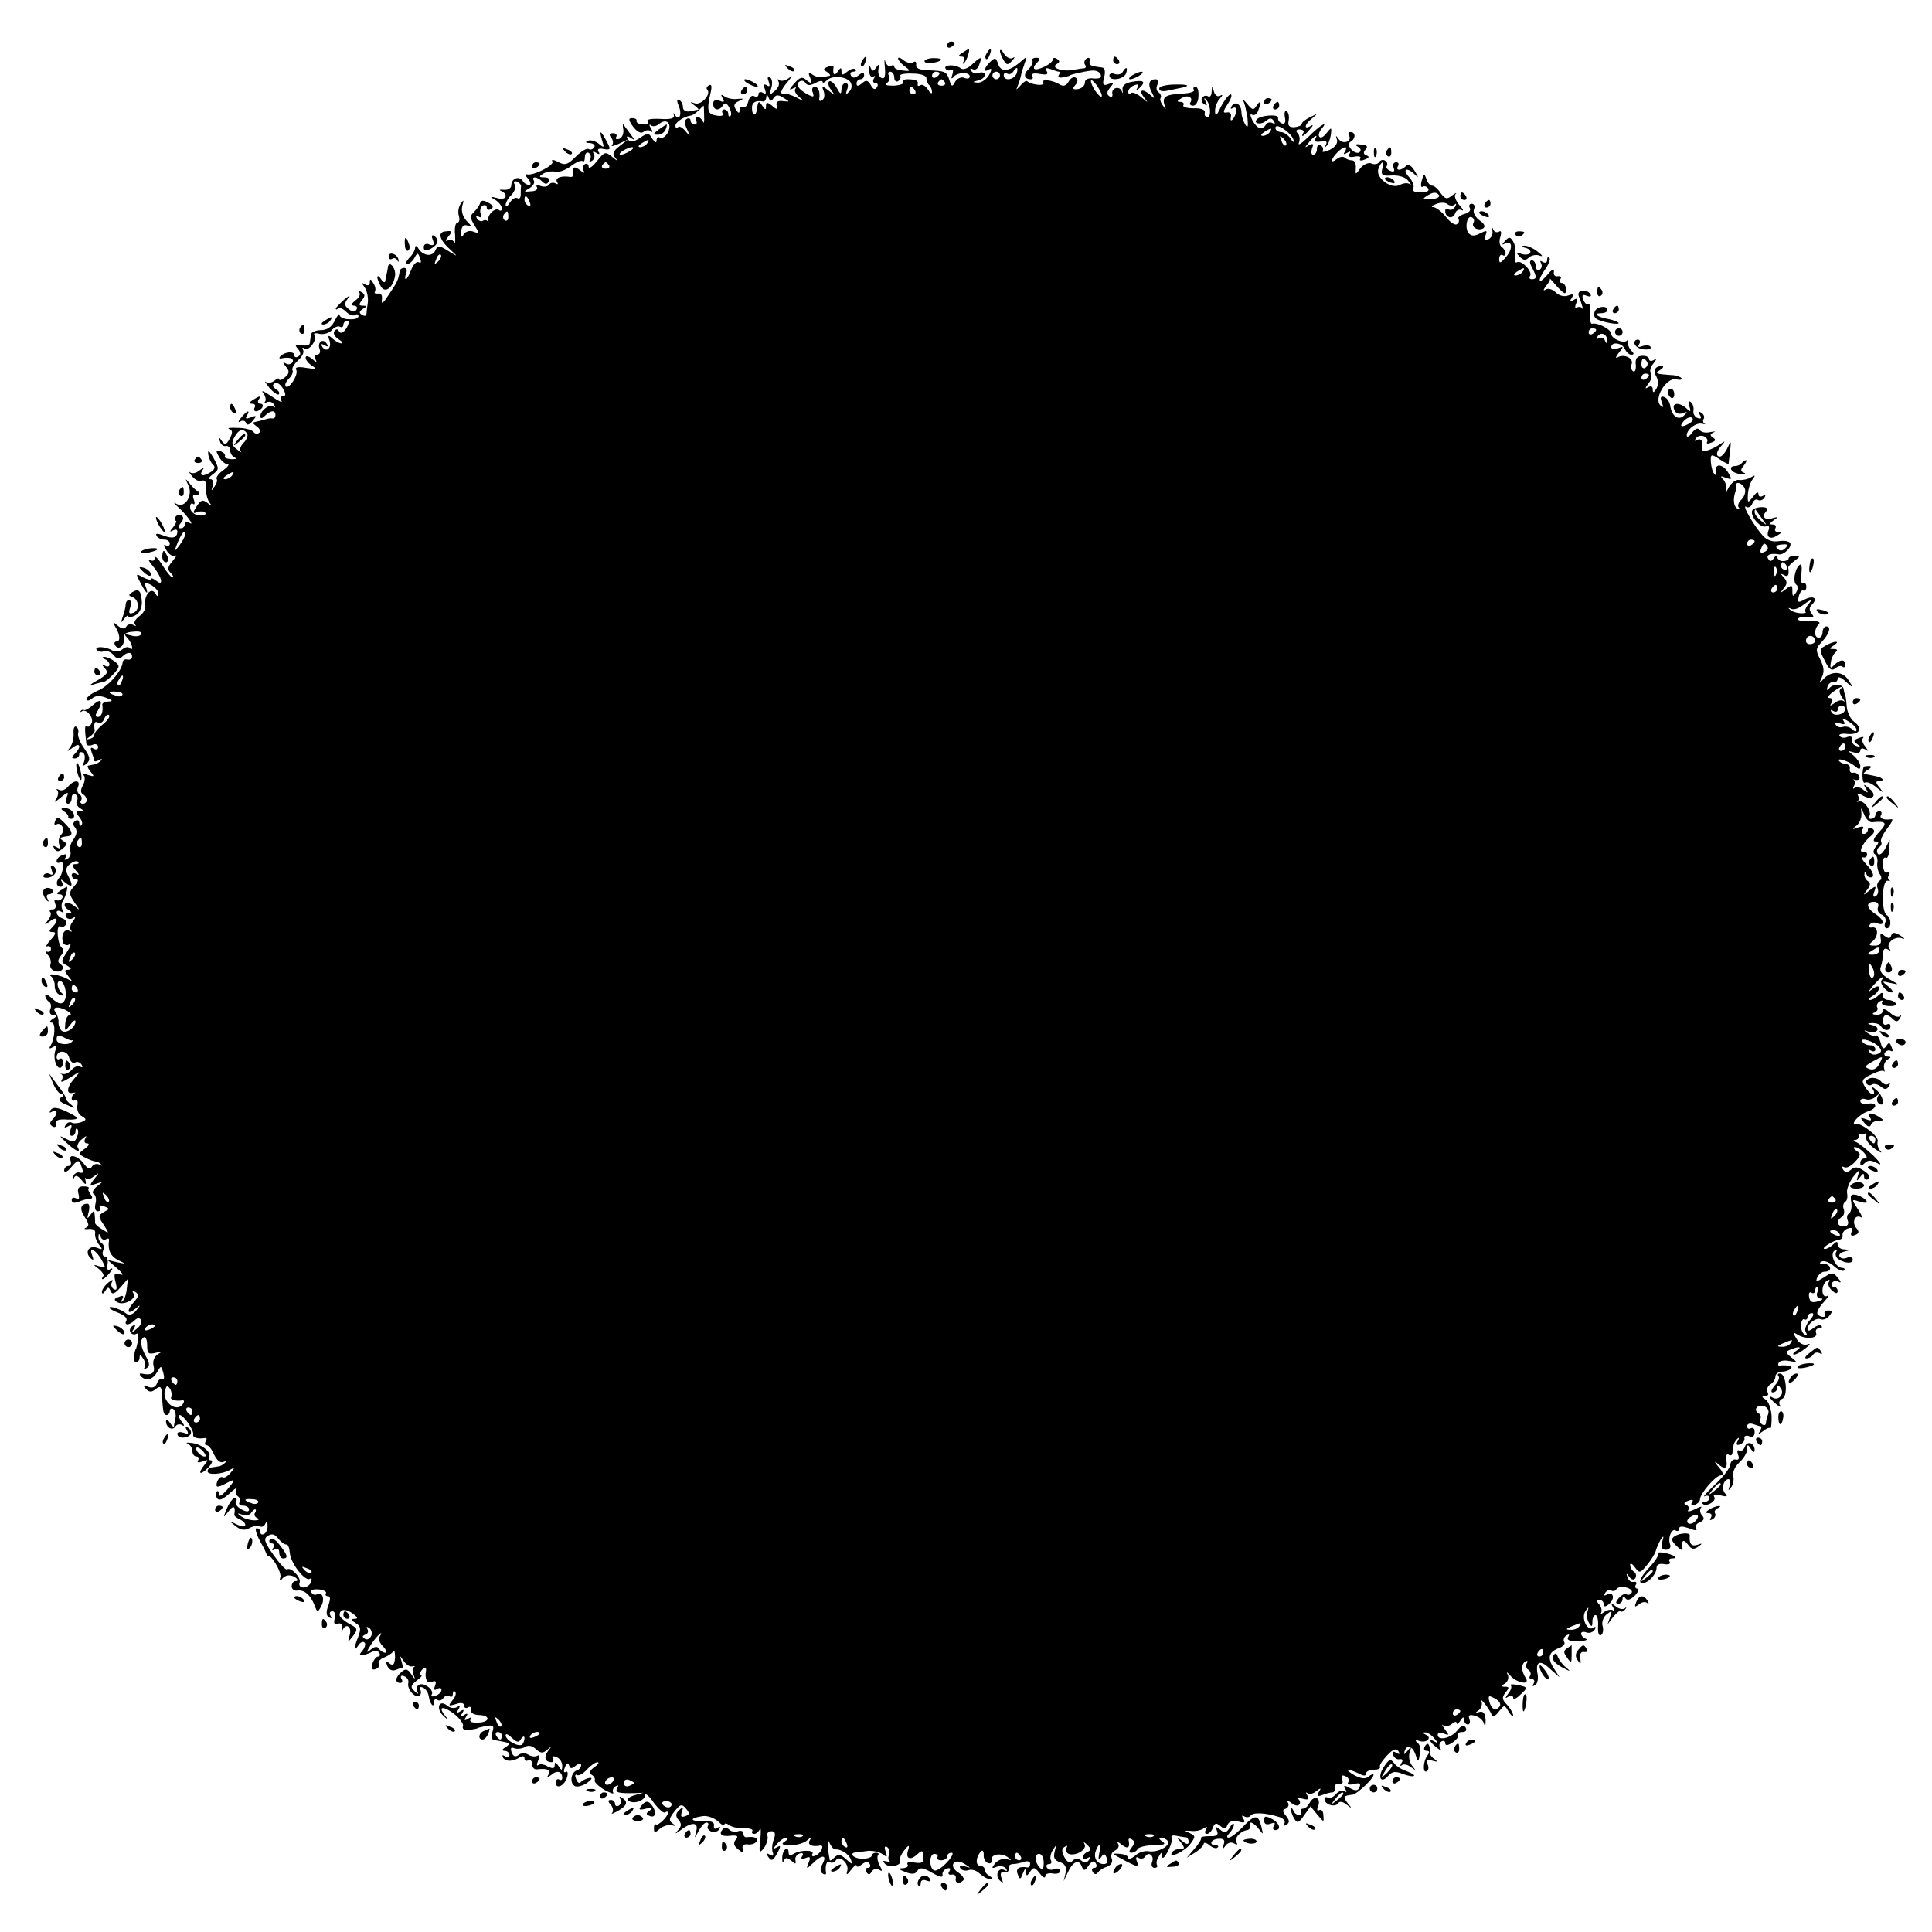 <?xml version="1.0" standalone="no"?>
<!DOCTYPE svg PUBLIC "-//W3C//DTD SVG 20010904//EN"
 "http://www.w3.org/TR/2001/REC-SVG-20010904/DTD/svg10.dtd">
<svg version="1.0" xmlns="http://www.w3.org/2000/svg"
 width="512pt" height="512pt" viewBox="0 0 512 512"
 preserveAspectRatio="xMidYMid meet">
<g transform="translate(0,512) scale(0.1,-0.1)"
fill="#000000" stroke="none">
<path d="M2510 4999 c0 -5 5 -7 10 -4 6 3 10 8 10 11 0 2 -4 4 -10 4 -5 0 -10
-5 -10 -11z"/>
<path d="M2550 4980 c-11 -7 -11 -10 -2 -10 8 0 10 -5 6 -12 -4 -7 -3 -9 1 -5
7 6 17 37 12 37 -1 0 -9 -5 -17 -10z"/>
<path d="M2615 4979 c-4 -6 -5 -12 -2 -15 2 -3 7 2 10 11 7 17 1 20 -8 4z"/>
<path d="M2650 4985 c0 -5 5 -17 10 -25 8 -13 11 -13 22 -1 8 9 9 12 1 7 -6
-3 -16 2 -22 11 -6 10 -10 14 -11 8z"/>
<path d="M2285 4959 c-4 -6 -5 -12 -2 -15 2 -3 7 2 10 11 7 17 1 20 -8 4z"/>
<path d="M2345 4942 c2 -22 0 -32 -8 -29 -7 2 -11 13 -9 23 2 14 1 16 -6 5 -8
-11 -10 -11 -15 0 -3 8 -4 4 -4 -8 1 -12 5 -19 11 -16 5 3 6 1 2 -5 -4 -7 -2
-12 4 -12 6 0 8 -5 4 -11 -5 -8 -10 -6 -16 5 -8 14 -13 15 -24 5 -10 -8 -14
-8 -14 0 0 6 5 11 10 11 6 0 10 5 10 11 0 8 -4 8 -14 0 -10 -8 -16 -9 -21 -1
-3 5 -1 10 6 10 7 0 9 3 6 6 -4 4 -13 1 -22 -6 -12 -10 -15 -10 -15 1 0 11 -2
11 -10 -1 -9 -13 -14 -7 -11 12 0 4 -6 5 -15 1 -13 -5 -13 -7 -2 -14 7 -5 10
-9 6 -10 -27 -5 -34 -4 -46 4 -9 7 -11 5 -5 -9 6 -16 4 -17 -9 -7 -12 11 -18
9 -34 -9 -12 -14 -14 -18 -4 -13 8 4 12 5 8 0 -4 -4 0 -14 10 -22 15 -12 14
-13 -8 -1 -14 7 -28 11 -32 10 -13 -3 -9 10 10 32 13 16 13 18 1 8 -9 -6 -20
-8 -24 -4 -5 4 -5 2 -2 -4 4 -7 -1 -18 -10 -25 -14 -12 -15 -11 -9 8 4 12 2
24 -3 28 -7 4 -8 -1 -4 -11 4 -12 3 -15 -5 -10 -8 5 -10 1 -5 -10 4 -12 3 -15
-5 -10 -7 4 -12 2 -12 -4 0 -6 -5 -8 -11 -5 -6 4 -13 -2 -16 -14 -3 -11 -9
-18 -14 -15 -5 3 -9 -1 -9 -8 0 -9 -3 -9 -10 2 -7 11 -4 17 8 22 14 7 14 7 -3
6 -11 -2 -26 1 -34 6 -10 7 -12 6 -6 -4 6 -10 4 -12 -8 -7 -11 4 -17 1 -17 -8
0 -18 16 -20 26 -4 5 8 10 6 16 -5 6 -10 7 -20 4 -23 -3 -4 -6 -1 -6 5 0 7 -5
12 -11 12 -5 0 -7 -5 -4 -10 4 -6 -3 -9 -17 -6 -23 3 -26 14 -14 64 3 14 1 20
-5 16 -6 -3 -8 -8 -5 -11 12 -12 -15 -42 -32 -37 -14 5 -15 4 -2 -5 8 -6 13
-11 10 -12 -3 0 -13 -2 -22 -4 -10 -2 -18 3 -18 10 0 8 -4 17 -10 20 -7 4 -7
-3 0 -19 8 -23 -2 -38 -13 -18 -2 4 -3 2 -1 -4 2 -8 -11 -11 -37 -9 -21 1 -36
-1 -33 -6 3 -5 0 -9 -5 -9 -17 0 -26 4 -24 11 1 3 -4 6 -12 6 -10 0 -10 -5 3
-23 11 -14 21 -19 28 -13 6 5 15 5 19 1 5 -4 5 0 0 8 -5 8 -5 12 0 8 4 -4 14
-3 21 3 20 17 36 2 24 -22 -6 -11 -15 -17 -21 -14 -5 4 -9 0 -9 -7 0 -8 -4 -6
-11 4 -9 16 -12 17 -34 2 -17 -11 -25 -12 -31 -3 -5 8 -3 10 7 4 14 -9 14 -9
-19 35 -2 3 -2 -4 0 -14 1 -10 -3 -21 -11 -24 -8 -2 -11 0 -8 5 3 5 0 10 -8
10 -10 0 -12 -4 -5 -12 5 -7 6 -15 2 -20 -4 -4 4 -2 18 4 l25 12 -23 -18 c-19
-15 -20 -21 -10 -33 7 -8 4 -7 -8 3 -20 16 -21 16 -42 -10 -12 -15 -22 -22
-22 -15 0 7 -5 10 -10 7 -6 -4 -7 -12 -3 -18 4 -7 0 -6 -10 2 -15 12 -21 9
-18 -11 0 -5 -2 -7 -7 -7 -24 4 -42 -2 -36 -13 4 -6 3 -8 -4 -4 -6 3 -13 2
-17 -3 -3 -6 -13 -7 -22 -4 -9 4 -14 2 -10 -3 3 -6 -4 -11 -16 -11 -20 -2 -20
-1 -4 8 9 6 15 14 12 20 -8 13 9 11 22 -2 8 -8 13 -8 17 0 4 6 0 11 -11 11
-15 0 -16 2 -3 10 8 5 22 7 31 5 9 -3 27 4 41 14 14 11 28 17 32 14 3 -3 6 1
6 11 0 9 5 14 10 11 6 -4 7 -11 4 -17 -4 -7 -2 -8 5 -4 6 4 8 12 5 18 -5 7 -2
8 6 3 8 -5 11 -4 6 3 -4 7 1 10 14 7 18 -3 19 -1 9 18 -17 32 -22 35 -14 7 7
-22 6 -23 -8 -11 -9 7 -22 11 -29 8 -8 -3 -6 -6 5 -6 10 -1 15 -6 12 -11 -4
-6 -10 -8 -15 -5 -5 3 -20 -6 -34 -20 -22 -22 -29 -24 -47 -14 -12 6 -19 7
-15 1 6 -10 -52 -39 -68 -34 -5 2 -4 -4 4 -12 7 -10 8 -16 2 -16 -6 0 -14 5
-17 11 -9 14 -30 6 -30 -12 0 -8 -9 -13 -20 -12 -11 1 -14 0 -7 -3 21 -10 13
-26 -10 -19 -20 5 -21 4 -5 -5 9 -6 17 -16 17 -22 0 -6 -3 -8 -7 -5 -9 9 -32
-12 -29 -26 1 -7 1 -9 -1 -4 -3 4 -9 5 -13 2 -5 -3 -12 0 -16 6 -4 8 -3 9 4 5
8 -4 10 -2 6 7 -3 8 -1 18 5 22 6 3 11 1 11 -5 0 -6 5 -8 11 -4 8 4 6 10 -7
17 -13 7 -19 7 -22 -2 -2 -7 -10 -17 -17 -24 -10 -9 -9 -16 3 -35 13 -20 13
-22 -3 -16 -10 4 -21 1 -26 -7 -6 -10 -8 -8 -7 8 2 14 7 19 18 15 12 -5 11 -2
-3 12 -11 12 -15 26 -12 40 5 17 4 18 -4 6 -6 -8 -8 -23 -5 -32 3 -10 1 -18
-4 -18 -5 0 -8 -15 -6 -32 1 -18 0 -27 -3 -20 -2 6 -10 9 -16 5 -7 -4 -7 0 1
10 12 14 11 16 -6 14 -24 -1 -18 -23 13 -50 19 -18 19 -18 -7 -2 -24 15 -28
15 -34 2 -7 -18 -32 -16 -45 4 -5 9 -9 9 -9 2 0 -6 -7 -19 -16 -27 -8 -9 -11
-16 -5 -16 5 0 14 7 19 16 8 15 10 15 15 0 4 -10 3 -15 -3 -11 -6 3 -14 -5
-20 -19 -5 -14 -12 -26 -14 -26 -3 0 -3 7 0 15 4 8 1 15 -5 15 -6 0 -12 -4
-12 -10 -3 -20 -5 -26 -28 -60 -15 -23 -21 -28 -19 -15 2 12 -2 19 -10 17 -8
-1 -11 1 -8 6 2 4 1 14 -5 22 -6 11 -9 12 -9 2 0 -8 -5 -10 -12 -6 -10 6 -10
4 -2 -7 6 -8 10 -25 9 -39 -2 -14 -4 -29 -4 -33 -1 -5 -6 -5 -12 -1 -8 4 -7 9
2 15 12 7 12 9 0 9 -10 0 -11 3 -2 14 9 11 9 16 -1 22 -7 4 -10 4 -6 -1 4 -4
0 -14 -10 -21 -11 -9 -13 -13 -4 -14 7 0 10 -5 7 -10 -5 -8 -11 -7 -21 1 -12
9 -12 15 -2 28 8 10 5 9 -10 -3 -12 -11 -22 -21 -22 -24 0 -3 3 -3 6 1 4 3 13
-1 21 -9 8 -8 19 -12 24 -9 5 4 9 2 9 -3 0 -6 -11 -9 -25 -8 -14 0 -25 6 -25
11 0 6 -6 -1 -13 -15 -8 -17 -21 -25 -37 -25 -14 0 -26 -6 -26 -12 -1 -7 -2
-17 -3 -22 0 -6 -10 -8 -22 -6 -17 3 -19 1 -9 -10 7 -9 8 -15 0 -20 -5 -3 -10
-2 -10 4 0 11 -25 9 -37 -3 -4 -4 -3 -7 2 -6 21 5 36 0 30 -10 -4 -6 -12 -7
-18 -3 -8 5 -8 2 1 -9 10 -12 9 -18 -3 -28 -8 -7 -15 -9 -15 -5 0 4 -6 2 -13
-4 -8 -6 -18 -7 -23 -3 -5 4 0 -3 10 -16 11 -12 22 -20 25 -17 3 4 -1 10 -8
14 -9 6 -10 11 -3 15 6 4 16 -3 22 -14 8 -14 8 -20 0 -20 -6 0 -8 -5 -4 -12 4
-7 -8 -1 -27 12 -19 13 -28 17 -22 9 7 -9 9 -20 5 -24 -4 -5 -2 -5 5 -1 6 3
15 1 19 -6 4 -7 4 -10 -1 -6 -10 9 -35 -10 -35 -25 0 -7 4 -7 12 1 15 15 28
16 28 2 0 -6 -3 -9 -7 -9 -5 1 -11 0 -15 -1 -10 -3 -25 -7 -35 -9 -5 -1 -1 -5
7 -11 8 -5 11 -12 7 -17 -5 -4 -11 -3 -15 2 -4 6 -23 11 -42 11 -19 1 -29 0
-23 -3 10 -3 10 -10 2 -25 -9 -17 -13 -18 -21 -7 -8 12 -9 11 -5 -1 2 -8 10
-14 16 -12 6 1 11 -4 11 -12 0 -8 6 -16 13 -19 6 -3 2 -4 -10 -4 -12 1 -20 4
-17 8 2 4 -3 10 -11 13 -13 4 -14 2 -5 -14 6 -11 16 -20 23 -20 6 0 1 -7 -11
-16 -12 -8 -20 -19 -18 -23 3 -4 0 -13 -6 -21 -8 -12 -9 -12 -4 3 3 9 0 17 -6
17 -7 0 -4 6 6 13 17 13 17 15 2 43 -12 21 -16 23 -14 9 2 -11 8 -23 13 -27 6
-5 4 -12 -5 -18 -21 -14 -33 -12 -24 3 6 9 5 9 -8 0 -8 -7 -19 -9 -24 -5 -4 4
-3 -1 5 -10 7 -9 18 -15 25 -12 9 3 13 -3 12 -18 -1 -13 3 -30 8 -38 9 -12 8
-13 -4 -3 -13 10 -18 8 -29 -9 -11 -18 -11 -20 3 -15 8 3 18 2 20 -2 3 -5 -4
-8 -16 -7 -12 1 -22 9 -24 19 -1 9 2 15 7 12 5 -4 6 1 3 10 -4 9 -3 15 2 13 5
-2 10 0 12 5 1 4 -1 7 -4 6 -3 0 -12 8 -20 18 -14 17 -14 17 -5 -3 13 -26 -8
-61 -30 -50 -10 6 -10 4 1 -6 23 -20 47 -53 33 -44 -7 4 -13 2 -13 -3 0 -6 -5
-11 -11 -11 -8 0 -8 4 0 14 8 9 8 16 2 20 -5 4 -12 2 -16 -4 -3 -5 -3 -10 1
-10 3 0 0 -8 -7 -17 -10 -11 -10 -14 -1 -9 6 4 12 3 12 -2 0 -17 -12 -21 -37
-11 -16 6 -22 6 -18 -1 3 -6 13 -10 21 -10 8 0 14 -5 14 -11 0 -5 -5 -7 -11
-4 -6 4 -5 -2 2 -13 7 -12 18 -18 24 -15 5 4 2 -2 -7 -13 -14 -16 -15 -23 -6
-32 7 -7 9 -12 5 -12 -4 0 -16 15 -27 33 -11 17 -20 26 -20 19 0 -8 -5 -10
-12 -6 -7 4 -4 -3 6 -15 24 -27 32 -58 10 -40 -8 6 -14 8 -14 5 0 -4 -9 -2
-21 4 -19 11 -20 10 -8 -12 15 -30 24 -38 16 -15 -6 15 -4 16 13 7 11 -6 20
-16 20 -23 0 -9 -3 -9 -9 1 -10 17 -30 -5 -26 -31 2 -9 -5 -23 -16 -30 -10 -8
-16 -17 -11 -22 4 -5 2 -5 -5 -1 -6 3 -15 2 -18 -4 -5 -8 -12 -7 -23 2 -13 11
-14 11 -7 -2 13 -21 15 -40 4 -40 -6 0 -7 -5 -4 -10 9 -15 26 -1 23 18 -2 11
5 17 25 18 16 2 25 -1 21 -7 -3 -5 -15 -7 -27 -3 -18 5 -20 4 -9 -7 12 -13 18
-38 5 -26 -3 4 -12 2 -19 -4 -7 -6 -19 -7 -26 -3 -18 11 -48 12 -42 2 4 -5 12
-7 19 -4 8 3 19 -2 26 -10 8 -10 15 -12 23 -4 13 13 26 13 26 0 0 -6 -5 -9
-12 -8 -7 2 -12 -1 -13 -7 -1 -22 -38 -64 -65 -75 -17 -7 -30 -17 -30 -22 0
-6 5 -6 14 1 9 8 21 8 37 2 18 -7 19 -10 6 -10 -9 -1 -16 -4 -16 -8 3 -19 -2
-33 -12 -33 -6 0 -7 5 -2 13 17 27 12 39 -9 20 -11 -10 -22 -16 -25 -15 -3 2
-7 1 -9 -2 -2 -3 -1 -4 3 -1 11 8 32 -16 26 -31 -3 -7 -8 -12 -12 -9 -7 3 -7
-4 -2 -47 1 -4 8 -5 16 -2 8 4 15 1 15 -6 0 -6 -5 -8 -12 -4 -8 5 -9 2 -5 -10
4 -10 7 -20 7 -22 0 -3 6 -2 13 2 7 4 9 3 4 -2 -5 -5 -13 -10 -18 -10 -5 -1
-12 -2 -15 -3 -4 0 -1 -8 6 -16 11 -13 10 -14 -6 -9 -10 4 -16 4 -12 -1 4 -4
3 -16 -2 -26 -7 -12 -7 -20 0 -24 13 -8 13 -25 -1 -25 -5 0 -8 4 -4 9 3 5 1
12 -4 16 -6 3 -8 12 -4 20 7 19 -11 19 -27 0 -7 -8 -17 -12 -24 -8 -6 3 -8 3
-4 -2 4 -4 2 -15 -4 -24 -7 -9 -2 -7 11 4 21 17 24 18 18 3 -4 -10 -2 -18 3
-18 6 0 10 7 10 16 0 8 5 12 10 9 6 -4 7 -11 4 -17 -4 -6 0 -14 7 -19 12 -7
12 -9 0 -9 -11 0 -11 -3 -1 -15 7 -9 10 -18 6 -22 -3 -3 -6 -1 -6 6 0 7 -5 9
-10 6 -7 -5 -8 -11 -1 -18 6 -8 5 -18 -4 -31 -8 -10 -11 -24 -9 -31 3 -7 0
-16 -7 -21 -8 -4 -10 -3 -5 4 5 8 2 10 -8 6 -9 -3 -16 -10 -16 -16 0 -5 5 -6
10 -3 11 7 8 -30 -3 -41 -10 -11 -8 -24 4 -24 5 0 7 6 3 13 -5 8 -2 8 9 -2 19
-15 22 -9 7 19 -7 13 -6 21 5 30 9 7 18 10 22 6 3 -3 1 -6 -7 -6 -10 0 -10 -4
1 -17 10 -11 10 -14 1 -9 -6 4 -12 2 -12 -3 0 -6 5 -11 12 -11 7 0 5 -7 -5
-18 -15 -17 -15 -20 0 -43 16 -23 16 -23 0 -10 -10 8 -21 11 -24 7 -4 -4 -1
-11 7 -16 11 -7 12 -10 2 -10 -7 0 -10 -5 -7 -10 4 -6 12 -7 18 -3 8 5 8 2 0
-9 -7 -8 -9 -19 -5 -23 4 -5 2 -5 -4 -2 -13 8 -23 -11 -17 -31 3 -6 10 -9 16
-5 7 4 4 -5 -5 -19 -17 -26 -17 -28 0 -37 11 -7 13 -10 3 -11 -11 0 -11 -3 0
-17 12 -15 12 -16 -1 -8 -18 11 -59 18 -45 8 6 -5 11 -17 10 -27 0 -11 7 -21
15 -23 9 -3 11 -1 5 4 -13 11 -17 33 -6 33 11 0 19 -30 14 -47 -6 -17 -18 -16
-37 3 -9 8 -16 11 -16 5 0 -5 4 -12 10 -16 5 -3 7 -12 3 -20 -3 -9 1 -15 8
-15 11 0 11 -3 -1 -10 -9 -6 -10 -10 -3 -10 11 0 9 -42 -4 -63 -4 -6 -1 -7 7
-2 10 6 12 4 7 -8 -7 -18 1 -47 12 -47 4 0 8 7 8 15 0 8 -4 12 -9 9 -4 -3 -8
-1 -8 4 0 20 28 20 33 0 3 -11 10 -17 16 -14 5 4 13 1 17 -5 4 -7 3 -9 -3 -6
-6 4 -16 0 -23 -8 -6 -7 -17 -13 -23 -11 -7 1 -9 1 -4 -1 4 -3 4 -10 0 -16 -4
-7 6 -3 22 7 30 19 30 19 13 -1 -21 -23 -24 -44 -5 -39 6 1 9 1 5 -1 -5 -3 -8
-9 -8 -14 0 -6 4 -8 9 -4 6 3 8 -4 6 -15 -2 -11 3 -24 12 -28 13 -8 13 -10 -2
-16 -9 -3 -21 -4 -25 -1 -5 3 -12 0 -16 -6 -5 -8 -3 -9 6 -4 10 6 12 4 7 -8
-3 -10 -2 -17 3 -17 6 0 10 5 10 12 0 6 2 9 5 6 3 -3 3 -12 -1 -21 -5 -14 -10
-15 -27 -6 -22 11 -22 11 0 -10 22 -21 39 -28 29 -12 -3 5 2 15 11 22 12 10
14 10 9 2 -4 -8 -2 -13 5 -13 7 0 5 -6 -6 -14 -18 -13 -18 -14 1 -24 10 -5 23
-10 27 -10 5 0 12 -4 15 -8 4 -4 2 -4 -5 0 -6 3 -15 1 -19 -5 -5 -9 -11 -7
-21 6 -16 23 -44 29 -36 9 3 -8 0 -14 -6 -14 -6 0 -11 -6 -11 -12 1 -7 9 -3
19 9 16 19 20 20 25 7 8 -22 8 -24 -5 -21 -6 1 -13 -4 -15 -11 -1 -7 0 -8 3
-2 3 7 10 4 19 -7 10 -13 13 -14 11 -3 -2 8 -2 11 1 7 2 -4 11 -2 20 5 16 12
16 11 2 -6 -14 -18 -13 -19 5 -13 19 7 19 6 2 -7 -10 -8 -14 -17 -9 -20 6 -3
8 -15 5 -26 -3 -12 0 -20 6 -20 7 0 9 4 6 10 -4 6 1 7 11 3 15 -6 15 -7 -1
-15 -15 -9 -15 -12 0 -34 15 -24 15 -24 -4 -12 -11 6 -19 14 -19 17 0 4 0 13
-1 21 -1 13 -2 13 -12 0 -8 -12 -9 -10 -4 8 3 12 2 22 -3 22 -19 0 -22 -14 -7
-36 11 -17 12 -24 2 -28 -6 -3 -3 -4 8 -3 12 1 19 -3 17 -12 -1 -7 3 -20 10
-29 11 -13 10 -15 -4 -9 -22 8 -34 -11 -19 -26 9 -9 10 -7 5 7 -10 25 12 13
27 -16 10 -18 9 -20 -7 -14 -18 6 -18 5 -2 -7 10 -8 15 -17 11 -20 -3 -4 -4
-7 -1 -7 3 0 12 8 19 17 8 10 9 14 2 10 -8 -5 -11 -1 -8 13 2 11 -1 20 -7 20
-5 0 -8 7 -5 15 4 8 2 17 -3 20 -6 4 -10 12 -9 18 0 9 2 8 6 -1 2 -6 9 -10 14
-6 5 3 9 2 8 -3 -4 -24 3 -41 23 -52 23 -11 23 -11 -2 -6 l-25 6 25 -22 c17
-15 19 -20 7 -16 -14 5 -16 2 -11 -20 5 -18 4 -24 -5 -19 -6 4 -8 13 -4 19 4
7 0 6 -10 -2 -9 -7 -17 -19 -17 -25 0 -6 4 -5 9 3 7 11 9 11 14 0 4 -11 11 -8
26 9 l20 23 -3 -26 c-1 -14 -6 -28 -11 -33 -4 -4 -5 -1 -1 5 5 9 2 11 -9 6
-13 -4 -14 -8 -4 -14 17 -10 52 9 43 23 -5 7 -2 8 5 4 9 -6 9 -12 -3 -25 -21
-24 -20 -37 2 -20 15 13 16 12 3 -4 -8 -10 -18 -14 -25 -9 -15 12 -46 23 -46
16 0 -2 12 -9 26 -14 14 -6 22 -14 19 -20 -8 -13 8 -13 22 1 7 7 13 7 17 1 3
-5 -2 -16 -11 -23 -14 -12 -16 -12 -8 0 5 10 4 12 -4 7 -6 -4 -9 -12 -5 -17 3
-5 10 -7 15 -4 5 4 7 -4 5 -17 -3 -13 -5 -23 -6 -23 -1 0 -3 -8 -5 -17 -2 -10
1 -18 6 -18 5 0 9 6 9 13 0 8 3 7 9 -3 6 -8 7 -18 4 -24 -3 -5 -1 -6 5 -2 9 5
9 13 0 29 -16 29 -18 46 -7 53 5 3 9 -7 9 -21 0 -22 3 -25 23 -20 18 5 19 4 5
-4 -10 -7 -14 -19 -11 -31 5 -19 -6 -26 -32 -20 -5 1 -6 -2 -2 -7 14 -14 31
-10 43 10 11 19 11 19 17 -2 3 -11 2 -19 -3 -16 -4 3 -11 -2 -14 -11 -4 -10
-12 -14 -24 -9 -13 5 -14 4 -5 -6 9 -9 15 -9 26 0 12 9 15 7 16 -14 3 -48 4
-55 13 -55 4 0 8 5 8 11 0 5 4 8 9 5 5 -4 8 -14 6 -24 -2 -9 -4 -19 -4 -22 -1
-3 -6 2 -11 10 -6 9 -10 10 -10 3 0 -16 17 -26 25 -13 4 6 12 7 18 3 7 -4 6 0
-2 10 -7 9 -9 17 -5 17 11 0 39 -42 36 -52 -2 -8 14 -12 31 -9 5 1 6 -3 2 -9
-3 -5 -2 -10 3 -10 5 0 14 -12 20 -26 8 -16 17 -22 25 -18 7 4 9 3 4 -2 -5 -5
-13 -10 -18 -10 -5 -1 -13 -2 -19 -3 -5 0 -10 -5 -10 -10 0 -11 40 -8 60 4 13
8 13 6 1 -8 -7 -9 -17 -15 -21 -12 -4 3 -10 -2 -14 -10 -6 -18 -1 -19 25 -5
24 13 24 9 -1 -20 -12 -13 -20 -18 -20 -10 0 7 -3 11 -6 7 -3 -3 -3 -11 1 -17
5 -8 15 -4 33 12 14 13 22 18 18 11 -3 -6 -2 -14 4 -18 6 -4 8 -11 5 -16 -4
-5 1 -9 9 -9 9 0 16 -5 16 -10 0 -7 -7 -7 -20 0 -11 6 -18 15 -15 21 4 5 2 9
-3 9 -5 0 -14 -12 -21 -28 -10 -25 -10 -26 4 -8 13 18 20 15 16 -7 -1 -4 6
-10 14 -13 8 -4 15 -10 15 -15 0 -6 -10 -5 -22 1 -22 11 -22 10 -4 -4 14 -11
24 -13 38 -5 10 5 22 7 27 4 5 -3 12 1 14 7 4 8 6 7 6 -4 1 -9 -3 -20 -9 -23
-5 -3 -10 -1 -10 4 0 6 -4 11 -10 11 -5 0 -1 -15 9 -34 11 -19 19 -36 18 -38
-1 -1 0 -2 2 -1 9 5 38 -43 34 -57 -3 -9 -2 -11 4 -5 4 6 13 11 20 10 14 0 30
-15 16 -15 -5 0 -10 -6 -10 -14 0 -7 7 -13 16 -11 18 2 34 -12 45 -40 7 -19 8
-19 17 -2 11 19 3 41 -11 32 -5 -3 -11 -1 -15 5 -4 6 4 9 19 8 13 -1 22 -6 20
-10 -3 -4 -1 -8 5 -8 7 0 7 -8 1 -25 -6 -16 -6 -27 2 -31 7 -4 8 -3 4 4 -4 7
-2 12 5 12 6 0 9 -8 6 -19 -3 -13 -1 -18 8 -14 9 3 13 -2 11 -14 -2 -10 -1
-12 1 -5 8 22 26 13 20 -10 -6 -22 -6 -22 9 -3 13 18 12 20 -11 32 -14 8 -25
18 -25 23 0 16 15 18 35 4 13 -10 15 -14 4 -14 -10 -1 -10 -3 3 -11 14 -8 15
-15 8 -35 -13 -32 -13 -43 0 -24 5 8 12 11 16 7 4 -3 1 -13 -5 -21 -10 -11 -9
-14 1 -12 7 1 18 5 25 9 6 4 14 3 18 -3 3 -5 2 -10 -3 -10 -5 0 -12 -9 -15
-19 -3 -14 -1 -18 9 -14 8 3 11 9 8 14 -3 5 3 12 13 16 10 4 21 11 25 16 3 6
5 -1 5 -16 -2 -19 -5 -23 -15 -15 -9 8 -11 7 -6 -6 4 -10 13 -15 21 -12 8 3
16 6 19 6 2 0 1 8 -2 18 -5 16 -5 16 6 0 6 -9 16 -16 23 -14 6 1 9 1 5 -1 -4
-2 -5 -12 -2 -21 5 -14 4 -14 -6 1 -9 14 -15 16 -26 6 -17 -14 -18 -29 -3 -29
5 0 7 5 3 11 -4 7 -1 10 7 7 8 -3 13 -11 11 -18 -4 -16 18 -41 29 -34 5 3 6
10 3 16 -4 6 -1 9 6 6 7 -2 14 -12 16 -22 3 -21 14 -35 14 -17 0 7 4 10 9 6 5
-3 12 -1 16 5 4 6 11 8 16 5 5 -4 9 -1 9 6 0 7 3 9 6 6 4 -4 1 -14 -7 -23 -12
-15 -11 -16 9 -10 14 5 22 3 22 -4 0 -6 5 -8 10 -5 6 4 9 1 8 -6 -2 -8 7 -13
20 -14 32 0 32 -19 0 -20 -16 -1 -25 2 -21 8 4 6 1 7 -7 2 -9 -6 -11 -4 -5 5
6 9 4 11 -5 5 -9 -6 -11 -4 -5 5 6 9 4 11 -5 5 -9 -6 -11 -4 -5 5 5 9 4 11 -4
6 -6 -4 -18 -3 -26 4 -22 18 -31 -9 -9 -28 10 -10 13 -10 6 -2 -22 26 -12 32
19 10 16 -12 28 -28 26 -34 -3 -8 3 -12 16 -10 12 1 22 3 22 4 0 1 10 3 23 6
20 3 22 1 17 -16 -4 -11 -2 -21 4 -21 6 -1 16 -3 21 -4 6 -1 13 -3 18 -4 4 -1
0 -6 -8 -11 -10 -6 -11 -10 -2 -10 6 0 12 -5 12 -11 0 -5 -5 -7 -12 -3 -6 4
-8 3 -5 -4 8 -11 25 -11 45 1 7 5 12 3 12 -3 0 -6 4 -8 10 -5 5 3 10 -1 10
-10 0 -9 6 -15 13 -14 27 3 38 -1 31 -13 -6 -10 -5 -10 8 -1 15 13 28 8 28 -9
0 -5 -4 -7 -8 -4 -5 3 -9 -1 -9 -8 0 -20 24 -8 30 15 3 10 1 17 -4 13 -5 -3
-6 3 -2 12 4 12 8 14 11 6 3 -10 7 -10 18 -1 9 7 14 8 14 1 0 -6 -5 -12 -12
-14 -16 -6 -19 -36 -3 -42 7 -2 21 2 32 10 13 10 14 14 3 12 -8 -2 -18 -7 -21
-11 -3 -5 -9 -1 -12 8 -4 9 -3 14 2 11 4 -3 16 3 26 14 10 11 23 20 28 20 6 0
3 -6 -8 -13 -13 -10 -15 -16 -6 -21 6 -4 9 -11 7 -14 -2 -4 9 -15 25 -25 17
-9 27 -13 24 -7 -3 5 0 12 6 16 8 4 9 3 5 -4 -7 -12 1 -15 44 -14 l25 1 -25
-7 c-15 -5 -20 -11 -13 -15 14 -9 43 2 43 16 0 6 11 -3 23 -21 13 -17 27 -29
30 -25 4 3 7 3 7 -1 0 -11 -27 -36 -32 -31 -3 3 -5 -2 -5 -10 0 -13 3 -13 16
-1 9 7 23 11 31 9 11 -3 12 -2 2 5 -10 7 -9 13 5 31 16 20 20 21 31 8 10 -12
10 -16 -2 -20 -11 -4 -13 -1 -9 11 5 14 3 15 -7 5 -10 -9 -10 -16 -2 -26 9
-10 8 -17 -1 -27 -10 -11 -8 -11 7 0 30 23 48 21 41 -3 -5 -21 -5 -21 6 0 7
13 16 23 21 23 5 0 7 -4 4 -9 -3 -5 1 -11 9 -15 8 -3 17 0 21 6 4 7 3 8 -5 4
-7 -5 -10 -2 -9 6 2 9 -7 13 -30 12 -35 -1 -35 8 0 13 11 2 29 -4 40 -13 10
-10 18 -14 18 -9 0 4 6 3 13 -2 6 -5 24 -9 39 -8 15 0 24 -3 22 -7 -3 -4 -1
-8 5 -8 5 0 12 6 15 13 2 6 3 -6 1 -28 -4 -36 -3 -38 10 -22 7 11 11 25 9 31
-3 7 2 13 10 13 10 0 12 -6 7 -21 -5 -12 -6 -27 -3 -35 3 -9 0 -11 -8 -6 -9 5
-11 4 -6 -3 10 -16 14 -15 27 9 9 17 8 20 -3 13 -11 -6 -11 -5 1 9 7 9 19 17
25 17 6 0 4 -5 -4 -10 -11 -7 -8 -10 16 -10 16 0 36 6 43 13 11 9 13 9 7 0 -7
-12 5 -18 27 -14 14 3 2 -22 -13 -27 -7 -3 -10 0 -7 5 7 11 -33 11 -50 0 -8
-5 -13 -4 -13 2 0 22 -16 10 -17 -11 0 -13 1 -17 4 -10 4 10 8 10 20 1 11 -10
13 -10 11 1 -2 7 3 15 11 18 8 3 11 0 7 -7 -5 -7 -1 -9 9 -5 12 5 14 2 8 -12
-7 -18 -6 -18 11 -2 24 24 39 23 26 -1 -7 -14 -7 -22 0 -26 6 -4 10 -3 9 2 -3
19 2 34 10 28 5 -3 13 -1 16 5 10 16 37 -10 30 -29 -3 -11 0 -10 10 3 8 11 15
16 15 12 0 -5 6 -3 14 3 10 8 16 9 21 1 3 -5 1 -10 -5 -10 -6 0 -8 -5 -4 -11
5 -8 9 -8 14 1 4 7 13 9 20 5 9 -6 9 -3 1 12 -6 11 -7 23 -4 27 3 3 1 6 -5 6
-7 0 -12 -4 -12 -8 0 -4 -11 -8 -25 -8 -22 0 -37 15 -17 17 4 0 18 2 32 4 14
1 31 -3 39 -9 12 -9 13 -8 8 7 -4 11 -3 16 4 12 6 -4 8 -13 5 -20 -3 -8 -2
-16 2 -18 4 -2 0 -2 -8 0 -11 3 -12 1 -4 -7 11 -11 47 -3 39 10 -2 4 3 16 11
26 12 15 15 16 11 2 -8 -23 4 -30 23 -13 14 13 16 12 17 -5 1 -16 -3 -19 -23
-16 -14 3 -22 1 -19 -5 4 -5 -2 -9 -12 -10 -14 0 -12 -3 6 -10 18 -7 27 -6 32
3 6 10 15 9 39 -5 19 -11 29 -14 28 -6 -2 6 3 14 11 17 9 3 11 0 7 -7 -5 -7
-2 -10 6 -9 7 2 12 -3 11 -9 -3 -14 9 -17 20 -6 4 3 -2 13 -14 21 -27 18 -10
40 18 22 17 -11 17 -11 0 -6 -11 4 -16 2 -12 -5 4 -6 14 -8 22 -5 8 3 21 -1
29 -9 9 -8 21 -15 27 -15 8 0 8 3 -1 9 -8 4 -13 12 -13 17 1 5 -5 9 -11 9 -14
1 -12 24 2 39 4 4 7 0 7 -9 -1 -10 4 -20 11 -22 7 -3 11 1 10 7 -4 16 25 21
43 8 11 -8 10 -9 -3 -5 -9 3 -22 -2 -30 -10 -11 -14 -11 -16 4 -10 10 3 20 1
24 -5 4 -6 3 -8 -4 -4 -16 9 -26 -14 -13 -27 9 -9 11 -8 5 6 -4 12 -2 17 7 15
8 -2 13 3 12 10 -2 6 3 12 11 12 8 0 21 3 30 6 9 3 16 1 16 -5 0 -6 -3 -10 -7
-10 -23 4 -32 -3 -26 -18 6 -15 7 -15 14 3 5 13 8 14 8 4 1 -13 2 -13 11 0 9
13 12 12 25 -4 8 -11 15 -15 15 -8 0 6 9 9 20 7 11 -2 20 1 20 7 0 5 -7 8 -15
5 -8 -4 -17 -2 -20 3 -4 6 -1 10 5 10 6 0 8 4 5 10 -3 5 -1 18 5 27 10 16 10
15 5 -4 -4 -16 -1 -23 14 -28 13 -4 18 -12 15 -28 l-5 -22 10 21 c13 30 30 38
37 19 6 -14 8 -14 19 1 8 12 14 14 19 6 4 -7 2 -12 -4 -12 -6 0 -8 -5 -4 -11
4 -7 9 -7 13 -2 3 5 14 13 25 16 11 5 16 13 12 22 -3 9 1 18 9 21 8 4 12 11 8
18 -4 6 1 5 10 -3 16 -12 22 -8 18 12 -1 5 3 6 9 2 8 -5 7 -11 -1 -21 -7 -9
-8 -14 -1 -14 6 0 14 4 17 10 3 5 23 10 43 10 28 0 33 3 22 10 -9 6 -10 10 -3
10 6 0 14 -4 18 -9 7 -13 -26 -31 -51 -27 -10 2 -27 -3 -36 -12 -10 -8 -18
-11 -18 -6 0 6 -10 10 -21 11 -25 2 -24 1 18 -21 30 -15 32 -15 26 1 -4 10 -2
14 5 9 6 -3 13 -2 17 4 9 15 25 2 18 -15 -3 -8 0 -15 7 -15 6 0 9 4 6 8 -2 4
-1 14 5 22 7 13 9 13 9 0 0 -8 7 -2 15 14 8 15 13 32 10 36 -3 5 3 7 12 5 10
-2 21 -4 26 -4 4 -1 7 -6 7 -12 0 -8 -6 -7 -17 2 -16 13 -17 12 -4 -3 12 -16
11 -18 -2 -18 -9 0 -18 -4 -21 -9 -12 -19 35 3 49 23 14 19 13 21 -2 28 -16 7
-15 7 2 6 11 -2 26 1 34 6 10 6 12 5 7 -2 -4 -7 -3 -12 2 -12 6 0 13 7 16 16
5 13 9 14 20 5 10 -9 15 -8 19 3 4 9 14 12 28 9 17 -5 20 -3 14 7 -5 8 -4 11
3 6 6 -3 13 -2 16 2 6 10 40 8 75 -3 12 -3 18 -11 15 -17 -4 -7 -2 -8 5 -4 9
6 9 11 -1 24 -10 12 -10 16 0 19 6 3 9 10 5 16 -4 7 -1 7 9 -1 10 -8 19 -9 22
-3 3 5 0 12 -6 15 -7 3 -2 3 11 0 18 -5 22 -3 16 7 -5 8 -5 11 0 7 4 -4 15 -2
23 5 13 10 14 9 7 -2 -6 -11 -4 -13 9 -8 10 4 22 7 27 7 5 0 8 6 6 13 -1 6 4
11 12 9 8 -2 11 3 8 12 -4 10 -1 13 8 9 8 -3 12 -10 8 -16 -4 -6 2 -8 15 -5
15 4 19 2 15 -8 -4 -10 -10 -11 -25 -3 -16 9 -19 8 -13 -2 5 -7 4 -10 -2 -6
-6 4 -16 0 -23 -8 -7 -8 -16 -12 -21 -9 -5 3 -9 1 -9 -4 0 -14 28 -23 36 -11
4 6 12 5 22 -3 15 -12 16 -11 3 4 -13 17 -11 19 14 22 12 2 55 43 55 52 0 4
-6 2 -13 -4 -8 -7 -19 -6 -37 3 -14 8 -21 14 -17 15 5 0 17 -5 28 -10 13 -7
19 -7 19 0 0 5 9 10 21 10 11 0 18 3 16 8 -2 4 7 17 19 30 16 17 24 20 30 11
5 -8 3 -9 -6 -4 -8 5 -11 3 -8 -6 3 -8 11 -13 17 -11 8 1 10 -3 5 -10 -4 -7
-4 -10 1 -6 4 4 15 2 24 -5 14 -10 14 -10 3 4 -7 9 -10 25 -6 35 5 16 4 17 -6
4 -8 -10 -10 -11 -8 -2 6 21 22 15 30 -10 6 -21 8 -19 12 15 1 6 -3 16 -9 20
-6 5 -3 7 7 3 20 -6 34 10 16 17 -8 4 -9 6 -2 6 6 1 18 -7 25 -16 10 -11 10
-14 2 -9 -19 11 -16 1 4 -15 10 -8 14 -9 10 -2 -4 6 -3 14 3 18 5 3 10 1 10
-4 0 -8 7 -7 19 1 11 7 17 16 15 20 -3 4 2 8 11 8 10 0 13 5 9 12 -5 8 -12 5
-23 -9 -17 -20 -51 -27 -51 -10 0 5 7 6 16 3 15 -6 15 -4 3 11 -7 10 -9 15 -5
11 5 -4 15 -3 23 3 7 6 13 8 13 3 0 -5 5 -2 10 6 6 10 10 11 10 3 0 -7 4 -13
10 -13 5 0 7 6 4 14 -4 11 0 13 15 9 11 -3 22 -12 24 -22 3 -9 4 -4 4 10 -1
19 -6 25 -17 22 -12 -4 -12 -3 -1 5 7 5 10 16 7 23 -4 8 -1 5 8 -5 8 -10 17
-24 19 -30 3 -7 11 -3 19 8 15 19 15 19 26 0 6 -10 12 -15 12 -10 0 5 -7 18
-16 28 -14 14 -14 20 -4 33 10 12 10 15 -1 15 -12 0 -12 2 0 9 7 5 10 15 7 22
-5 9 -3 9 6 -1 17 -20 53 -27 42 -8 -13 20 -13 37 -2 45 6 3 8 1 4 -5 -3 -6
-2 -13 4 -17 6 -4 8 -11 5 -16 -4 -5 -1 -9 5 -9 6 0 8 -5 4 -12 -4 -6 -3 -8 4
-4 6 3 9 16 7 28 -7 35 6 41 32 16 l26 -23 -16 25 c-17 27 -13 43 16 53 10 4
16 11 12 16 -3 5 0 13 6 17 8 4 9 3 5 -4 -5 -8 3 -12 26 -11 18 0 27 3 21 6
-7 2 -13 9 -13 14 0 4 6 6 14 3 8 -3 17 0 22 7 4 7 3 10 -4 5 -16 -10 -33 27
-20 45 8 12 9 11 5 -2 -3 -9 -1 -22 4 -30 7 -11 9 -11 9 4 0 9 4 17 8 17 5 0
8 -13 7 -30 -1 -16 2 -27 8 -23 5 3 7 14 4 24 -3 10 2 24 11 31 14 11 15 10 9
-7 l-7 -20 15 20 c9 11 18 18 20 15 2 -3 7 0 12 5 4 6 4 7 -1 3 -5 -4 -16 -2
-24 5 -13 10 -14 9 -7 -3 4 -8 5 -12 0 -8 -4 4 -15 2 -24 -4 -9 -7 -13 -8 -9
-4 4 5 3 15 -3 23 -9 9 -8 13 0 13 6 0 11 -5 11 -11 0 -8 5 -8 15 1 16 14 10
34 -7 24 -7 -4 -8 -2 -4 5 4 6 11 9 16 6 5 -3 11 -1 14 4 3 5 15 7 26 4 11 -3
17 -9 14 -14 -3 -5 -9 -7 -14 -4 -4 3 -13 -2 -20 -10 -9 -10 -9 -15 -1 -15 6
0 11 6 11 13 0 8 3 8 8 1 4 -6 13 -4 25 8 9 10 12 18 6 18 -5 0 -7 5 -4 10 4
6 1 9 -6 8 -6 -2 -14 4 -16 12 -4 12 -3 12 5 1 6 -8 12 -9 16 -3 3 6 2 13 -4
17 -5 3 -10 11 -10 18 0 6 6 3 13 -7 12 -16 14 -15 32 7 11 13 21 30 23 37 2
8 8 21 13 30 8 12 9 10 4 -6 -4 -14 -1 -21 10 -21 9 0 14 6 11 14 -7 17 4 44
15 37 5 -3 9 -1 9 5 0 7 8 7 26 1 17 -7 23 -7 19 0 -3 6 1 13 10 16 11 5 13
10 5 19 -5 6 -6 15 -2 20 4 4 -4 2 -17 -5 -13 -6 -21 -7 -17 -2 3 6 1 12 -6
14 -7 3 -5 7 6 11 11 4 15 3 10 -4 -4 -7 -1 -10 7 -7 8 3 14 9 14 14 0 16 42
64 55 64 9 0 7 8 -6 23 -10 12 -12 16 -4 10 20 -19 29 -16 25 7 -2 11 0 18 6
15 5 -4 10 -1 10 4 1 6 2 15 3 20 0 5 5 13 10 18 5 5 6 2 1 -6 -5 -9 -3 -12 6
-9 8 3 13 10 12 16 -2 6 4 9 12 6 10 -4 15 0 15 11 0 9 -4 13 -10 10 -5 -3
-10 -1 -10 5 0 7 7 9 16 6 9 -3 18 -6 20 -6 3 0 2 -6 -2 -13 -6 -9 -5 -9 8 0
8 7 17 11 19 8 3 -2 4 12 4 31 -1 20 -8 40 -16 45 -11 7 -11 9 -1 9 7 0 10 5
6 11 -3 6 0 15 7 20 8 4 14 14 14 21 0 7 8 13 17 13 21 0 36 15 17 16 -8 1
-18 1 -22 0 -5 -1 -6 3 -3 8 3 5 16 7 29 4 21 -4 21 -4 4 10 -16 13 -16 15 -1
21 23 9 31 7 14 -4 -8 -5 -10 -10 -5 -10 6 1 19 8 30 17 13 10 14 14 4 10 -9
-3 -21 3 -28 15 -10 16 -10 19 1 12 21 -14 56 -12 51 3 -3 7 1 13 8 13 7 0 9
3 6 6 -4 4 -13 1 -22 -6 -8 -7 -15 -8 -15 -3 0 15 22 32 35 27 6 -3 17 1 23 9
9 11 8 14 -3 14 -8 0 -12 -4 -9 -9 6 -10 -10 -11 -19 -1 -4 3 3 18 15 31 13
14 17 22 11 18 -17 -9 -18 30 -1 40 6 4 8 3 5 -3 -4 -6 0 -16 8 -23 10 -9 15
-9 15 -1 0 6 -5 11 -11 11 -5 0 -7 5 -4 10 4 6 12 7 18 3 7 -4 6 1 -2 10 -13
16 -16 16 -37 2 -21 -13 -23 -13 -18 0 4 8 12 15 20 15 21 0 17 20 -3 21 -12
0 -13 2 -5 6 7 3 22 -3 33 -13 10 -9 22 -14 26 -11 3 4 1 7 -5 7 -18 0 -34 37
-20 46 6 4 8 3 4 -4 -3 -6 -1 -14 6 -19 20 -12 38 -12 38 -1 0 6 -7 8 -15 5
-8 -4 -17 -2 -20 3 -3 5 3 11 12 13 17 4 17 5 1 6 -10 0 -18 6 -18 13 0 9 -3
9 -12 0 -7 -7 -17 -12 -22 -12 -13 1 24 24 39 25 6 1 9 6 8 12 -1 6 5 14 13
17 11 4 15 2 11 -8 -4 -10 -1 -13 9 -9 11 4 12 9 3 19 -12 15 -3 37 13 28 5
-4 2 6 -8 21 -18 28 -18 28 5 20 15 -4 21 -3 17 3 -3 5 -14 12 -25 15 -16 4
-18 0 -15 -19 2 -12 0 -25 -5 -29 -6 -3 -8 -12 -4 -20 3 -9 -1 -15 -11 -15
-18 0 -21 15 -5 25 6 4 8 13 5 21 -3 7 -1 16 4 19 5 3 7 13 5 23 -2 10 6 29
16 43 16 20 18 21 13 4 -5 -16 -4 -17 5 -5 8 11 11 12 11 2 0 -7 5 -10 11 -7
6 5 3 13 -11 22 -16 11 -24 12 -35 3 -10 -8 -15 -8 -21 1 -4 7 -3 9 3 6 6 -4
19 3 29 14 16 17 16 22 4 29 -8 6 -10 10 -4 10 6 0 17 -7 24 -15 9 -10 9 -15
1 -15 -6 0 -11 -5 -11 -12 0 -9 3 -9 12 0 8 8 16 8 32 0 14 -8 12 -2 -9 19
-17 16 -37 32 -45 36 -9 3 -10 6 -3 6 7 1 11 7 9 14 -1 6 -1 9 1 4 3 -4 9 -5
14 -2 5 4 7 0 4 -7 -2 -7 8 -22 23 -32 15 -11 22 -13 15 -6 -6 7 -9 18 -7 25
5 13 -45 51 -60 47 -5 -2 -4 4 3 12 7 8 21 18 32 21 25 8 25 25 -1 20 -11 -2
-20 1 -20 7 0 5 6 8 14 5 7 -3 19 0 26 6 10 9 11 9 6 0 -3 -6 -2 -14 4 -18 17
-11 11 22 -7 36 -11 10 -14 10 -9 1 4 -6 3 -12 -1 -12 -5 0 -14 9 -20 19 -11
17 -9 22 17 34 16 8 31 12 33 8 2 -3 2 0 0 8 -2 8 2 18 9 23 11 6 10 8 0 8 -7
0 -10 5 -7 10 4 6 11 8 16 5 5 -3 6 1 2 10 -5 13 -7 14 -14 3 -7 -10 -11 -8
-15 9 -4 13 -9 21 -13 19 -4 -3 -13 0 -21 6 -12 8 -12 9 2 4 10 -3 20 -1 23 4
3 5 -3 11 -12 13 -16 4 -16 5 -1 6 9 0 20 -3 23 -9 8 -13 25 -13 25 1 0 5 -4
7 -10 4 -6 -3 -10 1 -10 9 0 19 11 21 27 5 8 -8 13 -7 18 3 5 7 4 10 0 5 -5
-4 -17 0 -27 10 -11 9 -18 11 -18 5 0 -7 -8 -12 -17 -11 -11 0 -13 3 -5 6 6 2
10 9 7 13 -3 5 0 12 6 16 7 4 10 3 7 -2 -4 -5 5 -10 18 -10 13 -1 21 2 18 7
-3 5 -12 9 -20 9 -8 0 -14 5 -14 12 0 9 -3 9 -12 0 -7 -7 -17 -12 -22 -12 -6
0 -3 5 7 11 9 5 17 15 17 21 0 6 -7 5 -18 -3 -14 -11 -13 -10 2 9 11 12 21 22
24 22 3 0 2 -3 -1 -7 -8 -8 12 -33 26 -33 6 0 2 7 -9 16 -18 14 -18 15 6 9 24
-5 24 -5 -3 10 -19 11 -27 22 -23 32 3 8 6 24 6 34 0 13 4 18 13 13 6 -4 9 -4
5 1 -12 13 11 34 30 29 12 -4 11 -2 -2 7 -16 9 -21 9 -24 0 -3 -9 -7 -9 -18
-1 -10 9 -12 8 -10 -7 3 -13 -2 -19 -16 -19 -15 0 -17 2 -6 11 17 13 16 41 -1
37 -7 -1 -10 2 -6 7 3 6 12 8 20 4 22 -8 18 10 -5 25 -24 15 -26 32 -4 32 10
0 14 -6 11 -14 -3 -8 1 -17 10 -20 8 -4 13 -13 9 -21 -3 -8 -1 -15 4 -15 13 0
13 27 0 35 -15 9 -13 95 3 91 6 -1 9 -1 4 1 -4 3 -5 9 -1 14 3 5 2 8 -3 7 -9
-3 -13 5 -13 28 0 8 3 13 8 11 4 -3 8 7 9 21 l1 27 -12 -24 c-8 -14 -16 -19
-20 -13 -3 6 -2 13 4 17 6 4 8 10 5 15 -2 4 5 20 16 34 12 15 17 26 12 25 -20
-3 -34 2 -28 11 3 6 1 10 -4 10 -6 0 -11 -4 -11 -10 0 -5 -5 -10 -12 -10 -6 0
-8 3 -5 6 10 10 -12 44 -26 40 -6 -1 -9 -1 -4 1 4 3 4 9 1 15 -4 6 2 6 14 -1
26 -14 38 2 15 20 -14 12 -16 12 -8 -1 7 -12 6 -13 -7 -3 -8 7 -19 9 -23 5 -5
-4 -5 -2 -2 5 4 6 4 13 0 16 -5 2 -2 2 5 0 8 -1 12 3 9 9 -2 7 -10 12 -16 10
-6 -1 -10 3 -9 10 2 7 -2 12 -9 13 -6 0 -14 3 -18 7 -12 12 23 2 39 -11 13
-11 16 -11 16 -1 0 7 -8 19 -17 27 -17 14 -17 14 0 9 9 -3 17 -1 17 5 0 6 6 7
13 3 9 -6 9 -5 0 8 -7 8 -10 18 -6 22 4 4 -1 4 -11 0 -14 -5 -15 -9 -4 -16 10
-8 10 -9 -2 -5 -8 2 -14 10 -12 17 2 7 -3 10 -12 7 -9 -4 -18 -2 -21 3 -3 4 6
7 20 5 33 -3 43 14 19 32 -10 7 -19 26 -20 41 -1 15 -3 28 -4 30 -1 1 -3 8 -4
15 -1 15 -28 17 -39 2 -5 -6 -7 -4 -4 5 2 8 10 14 16 12 6 -1 11 3 11 10 0 6
10 3 21 -8 22 -19 22 -19 8 3 -15 25 -47 26 -67 3 -11 -13 -12 -12 -4 5 7 14
6 27 -4 47 -13 25 -12 30 3 46 21 22 27 42 13 42 -5 0 -10 -7 -10 -15 0 -8 -4
-15 -10 -15 -13 0 -13 23 0 36 6 6 -3 9 -25 8 -19 -1 -33 2 -30 6 3 5 15 7 26
5 16 -3 18 -1 10 9 -7 9 -7 16 1 24 17 17 3 25 -20 13 -17 -9 -19 -8 -15 9 3
11 9 18 12 15 4 -2 8 2 8 10 0 8 -4 12 -9 9 -4 -3 -6 9 -4 26 2 20 0 28 -6 22
-13 -13 -17 -46 -7 -52 4 -3 4 -12 -1 -20 -8 -12 -10 -12 -10 4 0 16 -2 17
-17 5 -16 -12 -17 -12 -6 2 10 12 10 18 0 29 -9 10 -9 11 1 6 10 -6 14 -1 11
20 0 3 7 11 17 18 15 11 15 13 0 13 -9 0 -16 -3 -16 -7 0 -4 -7 -7 -15 -7 -8
0 -15 5 -15 11 0 6 -4 5 -9 -3 -6 -9 -11 -10 -15 -2 -7 10 6 16 28 12 13 -3
36 20 30 30 -3 5 -16 7 -30 5 -15 -3 -31 2 -42 14 -23 25 -58 85 -44 77 5 -4
13 0 16 9 3 8 10 13 15 9 5 -3 13 0 17 6 4 8 3 9 -4 5 -7 -4 -12 -2 -12 5 0 7
-6 4 -14 -7 -14 -18 -15 -18 -14 6 1 14 6 31 12 39 9 12 8 13 -4 6 -8 -5 -22
-8 -31 -7 -9 2 -21 -8 -28 -20 -6 -13 -10 -16 -7 -7 2 9 -1 22 -7 28 -9 9 -8
11 6 5 17 -6 18 -5 6 15 -15 23 -36 23 -31 0 2 -8 0 -10 -4 -6 -5 4 -9 19 -10
32 -1 22 0 23 23 8 12 -8 23 -14 24 -12 0 2 2 18 4 34 3 28 2 28 -7 8 -6 -13
-15 -23 -20 -23 -12 0 -10 14 5 30 10 12 9 12 -3 4 -21 -15 -50 -25 -49 -16 3
21 -2 32 -13 26 -7 -4 -8 -3 -4 4 4 6 13 9 21 6 8 -4 12 -10 9 -15 -3 -5 2 -6
11 -2 12 4 13 8 5 13 -9 6 -9 9 1 14 8 3 4 3 -8 1 -12 -3 -24 -1 -28 5 -5 7
-12 5 -21 -7 -7 -10 -14 -13 -14 -7 0 16 25 35 41 31 8 -2 11 -2 6 0 -4 3 -5
9 -2 13 3 5 0 12 -6 16 -8 5 -9 3 -4 -6 5 -8 3 -11 -6 -8 -8 3 -13 12 -11 21
1 8 -2 18 -8 22 -6 4 -7 -1 -3 -12 5 -15 3 -16 -8 -5 -19 17 -40 15 -32 -4 3
-9 12 -13 22 -9 13 5 14 4 4 -6 -15 -15 -33 -2 -37 27 -2 10 -9 20 -16 22 -9
3 -11 -1 -6 -14 5 -14 4 -16 -4 -8 -18 18 16 74 42 69 11 -3 17 -1 14 3 -4 4
-16 8 -27 8 -42 3 -44 4 -29 14 8 5 10 10 4 10 -18 0 -24 -12 -14 -29 5 -10 5
-23 -1 -32 -6 -10 -9 -11 -9 -1 0 8 -5 10 -12 6 -9 -6 -9 -3 0 9 8 9 11 21 7
27 -4 6 -1 18 7 27 9 12 9 15 1 9 -7 -4 -13 -3 -13 3 0 5 -9 9 -19 8 -13 -1
-18 -8 -16 -24 1 -12 -2 -20 -7 -17 -5 3 -7 12 -4 19 6 16 -21 28 -37 18 -7
-4 -5 2 3 12 14 17 13 18 -2 12 -10 -3 -18 -2 -18 3 0 16 30 11 36 -5 4 -8 11
-15 17 -15 8 0 8 3 0 11 -6 6 -10 17 -9 23 2 6 1 8 -1 5 -7 -12 -43 3 -43 16
0 12 -36 31 -51 27 -4 -1 -6 12 -5 28 1 16 -1 27 -5 24 -4 -2 -10 3 -13 12 -5
12 -2 15 9 10 9 -3 13 -2 10 4 -10 16 -38 12 -31 -5 8 -20 14 -42 9 -32 -3 4
-9 5 -14 2 -5 -4 -6 2 -2 11 5 13 3 15 -7 9 -9 -6 -11 -4 -5 5 6 10 4 12 -9 7
-10 -4 -24 -1 -33 8 -8 8 -20 12 -26 8 -8 -5 -8 -2 0 9 7 8 12 17 10 19 -1 3
8 -7 20 -21 19 -20 23 -22 23 -7 0 9 -5 17 -11 17 -5 0 -7 5 -4 10 4 6 1 9 -7
8 -7 -2 -12 4 -10 12 1 9 -6 6 -18 -9 -24 -28 -27 -15 -4 17 9 13 13 26 10 29
-3 4 -6 1 -6 -6 0 -7 -5 -9 -12 -5 -6 4 -8 3 -4 -4 3 -6 2 -13 -4 -17 -5 -3
-10 1 -10 9 0 9 -5 16 -10 16 -7 0 -7 -6 0 -19 13 -25 13 -31 -1 -31 -5 0 -8
4 -4 9 7 12 -24 43 -35 36 -5 -3 -7 5 -5 17 3 13 0 30 -5 38 -8 13 -11 13 -22
1 -8 -9 -9 -11 -1 -7 20 11 24 -11 5 -34 -15 -18 -19 -19 -19 -7 0 9 4 14 9
11 4 -3 8 -1 8 5 0 5 -5 13 -10 16 -6 4 -8 16 -4 27 4 13 2 18 -4 14 -6 -3
-12 -1 -15 6 -2 7 -3 5 -2 -4 2 -9 -3 -19 -11 -22 -9 -3 -11 0 -7 11 5 13 3
13 -14 5 -14 -8 -23 -8 -30 -1 -13 13 -5 51 8 43 5 -3 7 -9 4 -14 -7 -12 12
-23 26 -15 6 5 3 12 -10 21 -11 8 -18 21 -15 29 4 8 1 15 -6 15 -6 0 -8 -5 -5
-11 4 -6 -2 -13 -14 -16 -11 -3 -19 -9 -16 -13 3 -5 1 -11 -4 -14 -5 -4 -18 5
-29 19 -11 14 -26 25 -33 26 -8 0 -5 4 6 8 11 5 25 5 31 0 6 -5 15 -5 19 -1 5
4 5 1 1 -6 -4 -7 -12 -10 -17 -7 -5 4 -9 2 -9 -4 0 -18 20 -23 26 -7 3 9 11
13 18 9 6 -3 3 3 -7 14 -9 11 -14 24 -10 28 5 5 1 4 -9 -3 -13 -11 -18 -10
-30 6 -7 11 -17 20 -23 20 -5 0 -12 8 -15 18 -6 16 -7 15 -12 -4 -4 -12 -2
-20 2 -17 5 3 11 1 15 -5 4 -6 -5 -10 -20 -10 -16 0 -24 4 -20 11 4 5 -1 19
-11 30 -19 21 -6 27 15 7 11 -11 11 -9 0 9 -9 15 -17 19 -23 13 -13 -13 -29
-13 -21 0 3 6 1 10 -5 10 -7 0 -10 -7 -7 -14 4 -10 1 -13 -8 -9 -8 3 -13 9
-10 13 3 5 1 11 -4 14 -5 4 -12 2 -16 -3 -3 -6 -12 -8 -21 -4 -8 3 -21 -3 -29
-13 -13 -18 -13 -18 -12 1 1 11 -3 20 -10 20 -6 0 -15 3 -19 7 -4 4 -13 3 -21
-3 -18 -15 -17 -1 1 17 17 17 30 19 20 2 -5 -7 -3 -8 6 -3 8 5 11 4 6 -3 -4
-7 1 -10 14 -7 11 2 18 0 15 -5 -4 -6 2 -7 11 -3 12 4 14 8 6 11 -9 3 -10 8
-3 16 7 8 4 12 -12 13 -15 2 -18 0 -8 -6 8 -5 9 -11 3 -15 -5 -3 -15 1 -21 8
-8 10 -9 16 -1 21 13 8 13 25 -1 25 -5 0 -8 -4 -4 -9 9 -16 -16 -25 -27 -10
-8 11 -9 11 -5 -1 3 -10 -5 -20 -19 -27 -13 -6 -22 -7 -19 -3 3 5 1 11 -5 15
-5 3 -10 -1 -10 -9 0 -9 -4 -16 -10 -16 -5 0 -6 7 -3 17 5 12 3 14 -8 8 -12
-8 -12 -6 0 8 14 18 26 23 16 8 -3 -6 4 -8 15 -6 14 3 18 0 14 -8 -4 -7 -3 -9
1 -4 5 4 10 18 12 30 2 20 2 21 -11 5 -7 -10 -16 -15 -19 -11 -4 3 -2 12 4 20
22 26 -2 12 -33 -19 -18 -18 -29 -25 -26 -17 4 9 2 21 -3 26 -6 6 -4 10 5 10
8 0 13 -4 10 -9 -9 -15 3 -8 17 9 10 11 10 14 2 9 -19 -11 -16 5 5 21 15 13
15 13 -5 3 -13 -6 -23 -14 -23 -18 0 -4 -9 -8 -19 -9 -14 -1 -19 4 -16 17 2
11 0 22 -5 25 -5 3 -7 -4 -5 -15 3 -14 0 -20 -8 -17 -7 3 -11 9 -10 15 2 10
-46 7 -56 -4 -11 -11 10 -16 23 -5 11 9 16 9 22 0 4 -7 3 -9 -4 -5 -6 3 -13 2
-17 -4 -10 -16 -23 -12 -36 11 -6 12 -7 19 -1 15 5 -3 13 1 16 10 9 23 7 31
-4 14 -8 -13 -11 -12 -25 5 -9 11 -14 14 -10 7 4 -7 8 -27 11 -45 2 -23 1 -28
-6 -17 -5 8 -10 23 -10 32 0 21 -16 32 -26 17 -4 -7 -3 -9 4 -5 12 7 10 -19
-2 -31 -4 -4 -6 -1 -4 7 2 9 -3 14 -11 12 -11 -2 -10 3 3 23 9 14 12 25 7 25
-4 0 -16 -15 -25 -32 -12 -26 -16 -28 -16 -12 0 11 6 26 13 33 8 9 8 12 0 7
-6 -3 -13 1 -16 11 -4 17 -5 17 -6 0 0 -10 -5 -16 -10 -12 -5 3 -12 1 -15 -4
-4 -5 -1 -13 5 -17 8 -5 9 -3 4 7 -5 8 -4 11 0 6 13 -11 16 -47 5 -47 -6 0 -9
5 -7 12 1 7 -10 12 -30 11 -18 0 -30 4 -27 8 3 5 -1 9 -8 9 -10 0 -9 3 2 9 16
11 33 4 25 -10 -4 -5 0 -9 7 -9 7 0 14 11 14 25 1 14 -2 25 -8 25 -5 0 -7 -4
-4 -8 3 -5 -11 -9 -30 -10 -44 -2 -55 -8 -48 -30 5 -14 4 -14 -4 -2 -6 8 -9
17 -6 21 2 4 0 10 -5 14 -6 3 -8 12 -4 20 3 8 1 15 -4 15 -18 0 -22 -13 -11
-34 9 -17 8 -19 -3 -8 -20 18 -33 15 -18 -5 13 -17 13 -17 -7 0 -11 9 -24 14
-27 10 -4 -3 -7 -2 -7 4 0 6 7 14 16 17 10 4 13 2 8 -7 -5 -9 -4 -9 6 0 18 17
11 22 -21 16 -18 -3 -26 -11 -24 -21 1 -10 0 -11 -2 -4 -6 16 -29 9 -25 -7 1
-7 -2 -10 -8 -6 -8 5 -7 12 2 23 11 13 10 15 -5 9 -14 -5 -16 -2 -11 18 4 15
2 25 -5 26 -32 4 -36 6 -33 18 1 7 -2 10 -8 6 -6 -3 -8 -11 -5 -16 4 -5 3 -9
-2 -10 -4 0 -17 -2 -28 -4 -29 -6 -61 5 -45 15 9 5 9 9 1 14 -6 4 -11 3 -11
-2 0 -5 -11 -14 -25 -20 -26 -12 -33 -4 -15 14 7 7 6 11 -4 11 -8 0 -13 -4
-10 -8 2 -4 -2 -14 -10 -22 -15 -14 -12 -27 6 -27 5 0 7 4 3 9 -3 6 6 8 21 5
18 -3 23 -1 18 7 -5 9 -2 10 10 6 10 -4 20 -7 22 -7 3 0 3 -4 0 -9 -4 -5 2 -8
11 -6 10 2 18 4 18 5 0 2 38 11 59 13 11 1 21 -4 23 -11 3 -8 -4 -11 -18 -10
-15 2 -24 -2 -24 -11 0 -8 -8 -15 -18 -17 -14 -2 -16 1 -7 11 7 8 7 15 1 19
-5 4 -14 -1 -19 -10 -6 -11 -14 -14 -23 -8 -20 12 -51 16 -44 5 6 -10 -33 -6
-43 4 -3 2 -11 -3 -19 -13 -8 -9 -12 -11 -8 -5 3 7 8 21 10 30 2 10 7 26 11
37 7 18 6 18 -14 0 -29 -24 -50 -26 -57 -3 -6 17 -8 17 -21 5 -17 -17 -19 -30
-3 -20 8 4 8 0 0 -15 -7 -11 -19 -20 -29 -20 -16 1 -16 2 1 6 9 2 17 9 17 15
0 5 -7 8 -15 5 -8 -4 -17 -1 -21 5 -4 6 -3 8 3 5 6 -4 14 0 17 9 10 25 7 26
-16 5 -13 -13 -26 -17 -32 -12 -14 11 -47 10 -40 -1 3 -5 10 -6 15 -3 5 3 6
-2 3 -12 -4 -11 -3 -14 3 -7 10 13 43 14 43 1 0 -5 -7 -7 -15 -3 -8 3 -19 -2
-24 -11 -7 -14 -10 -13 -15 5 -8 23 -10 24 -61 26 -19 1 -29 6 -27 14 1 8 -2
11 -8 7 -6 -4 -17 -1 -25 5 -8 7 -15 9 -15 5 0 -4 8 -14 18 -21 16 -12 15 -13
-5 -11 -13 1 -23 5 -23 10 0 4 -4 6 -9 2 -5 -3 -12 3 -15 12 -2 10 -3 3 -1
-15z m349 -17 c-7 -17 -34 -21 -34 -4 0 5 4 8 9 4 5 -3 12 -1 16 5 9 15 15 12
9 -5z m-324 -11 c0 -8 5 -12 10 -9 6 4 8 10 6 14 -3 4 12 7 32 6 21 0 37 -5
37 -12 0 -6 3 -15 8 -19 4 -4 7 -12 7 -18 0 -6 -5 -3 -11 7 -6 9 -15 15 -20
11 -5 -3 -8 -2 -7 3 3 9 -5 13 -28 13 -8 0 -13 -3 -10 -8 2 -4 -9 -8 -26 -9
-18 0 -26 2 -18 7 7 4 9 13 6 19 -4 6 -2 11 3 11 6 0 11 -7 11 -16z m120 12
c0 -3 -4 -8 -10 -11 -5 -3 -10 -1 -10 4 0 6 5 11 10 11 6 0 10 -2 10 -4z m160
-6 c0 -5 -4 -10 -10 -10 -5 0 -10 5 -10 10 0 6 5 10 10 10 6 0 10 -4 10 -10z
m-396 -18 c5 -9 3 -19 -4 -25 -8 -9 -10 -8 -5 6 4 10 2 17 -4 17 -6 0 -11 -8
-11 -17 -1 -15 -3 -13 -13 5 -7 12 -16 20 -20 16 -4 -4 -1 -14 6 -23 11 -14
10 -15 -7 -1 -18 14 -19 13 -13 -2 3 -10 2 -20 -4 -23 -5 -4 -9 -3 -8 2 3 19
-2 33 -12 33 -6 0 -9 -7 -5 -15 4 -13 2 -13 -14 -5 -24 13 -33 27 -21 34 5 4
12 2 16 -4 4 -7 12 -7 26 0 10 6 19 7 19 3 0 -4 5 -2 11 4 14 14 52 11 63 -5z
m250 0 c3 -5 -1 -9 -9 -9 -8 0 -12 4 -9 9 3 4 7 8 9 8 2 0 6 -4 9 -8z m416
-36 c0 -5 -7 -1 -15 10 -8 10 -14 24 -14 29 0 6 6 1 14 -9 8 -11 15 -24 15
-30z m-495 14 c3 -5 1 -10 -4 -10 -6 0 -11 5 -11 10 0 6 2 10 4 10 3 0 8 -4
11 -10z m-375 -20 c6 9 12 10 26 1 18 -11 18 -11 -1 -9 -13 2 -19 -2 -17 -11
3 -12 0 -12 -12 -1 -13 10 -16 10 -16 -1 0 -11 -2 -11 -10 1 -9 14 -11 13 -14
-9 -2 -19 -12 -19 -13 -1 -2 18 8 25 30 21 4 0 7 5 8 12 0 8 2 8 6 -2 4 -10 7
-10 13 -1z m-184 -48 c1 -15 -1 -21 -3 -14 -3 6 -9 12 -14 12 -6 0 -7 -4 -4
-10 3 -5 1 -10 -4 -10 -6 0 -11 5 -11 11 0 5 -5 7 -10 4 -7 -4 -6 -14 1 -28 9
-20 9 -20 -4 -5 -8 10 -17 15 -20 11 -4 -3 -7 -2 -7 4 0 10 24 25 42 27 4 1
13 7 20 14 6 6 12 12 13 12 0 0 1 -12 1 -28z m1562 -63 c2 -8 -2 -6 -8 4 -6 9
-18 17 -25 17 -8 0 -15 5 -15 11 0 16 43 -13 48 -32z m-63 21 c-3 -5 -12 -10
-18 -10 -7 0 -6 4 3 10 19 12 23 12 15 0z m43 -35 c-3 -3 -9 2 -12 12 -6 14
-5 15 5 6 7 -7 10 -15 7 -18z m-1693 5 c-3 -5 -12 -10 -18 -10 -7 0 -6 4 3 10
19 12 23 12 15 0z m-45 -20 c-8 -5 -19 -10 -25 -10 -5 0 -3 5 5 10 8 5 20 10
25 10 6 0 3 -5 -5 -10z m-56 -38 c3 -5 -1 -9 -9 -9 -8 0 -12 4 -9 9 3 4 7 8 9
8 2 0 6 -4 9 -8z m2049 -10 c-4 -16 1 -19 26 -17 19 1 36 -5 43 -14 7 -9 9
-13 4 -9 -5 4 -17 3 -26 -2 -24 -13 -66 20 -57 43 9 23 16 21 10 -1z m-2282
-45 c-1 -4 -1 -14 -1 -23 0 -8 -4 -13 -9 -9 -6 3 -14 -3 -20 -12 -6 -10 -11
-13 -11 -6 0 6 7 19 16 27 8 9 12 21 8 27 -4 7 -2 10 5 8 7 -3 12 -8 12 -12z
m2433 -25 c2 -4 -7 -9 -22 -10 -21 -1 -24 0 -12 8 18 12 27 12 34 2z m-2410
-18 c3 -8 2 -12 -4 -9 -6 3 -10 10 -10 16 0 14 7 11 14 -7z m-57 -39 c0 -8 -4
-12 -9 -9 -5 3 -6 10 -3 15 9 13 12 11 12 -6z m-186 -118 c-10 -9 -11 -8 -5 6
3 10 9 15 12 12 3 -3 0 -11 -7 -18z m2874 -27 c-3 -5 -12 -10 -18 -10 -7 0 -6
4 3 10 19 12 23 12 15 0z m-3117 -150 c-8 -12 -15 -15 -19 -9 -4 8 -8 8 -13 1
-4 -6 2 -15 11 -21 10 -6 13 -11 8 -11 -6 0 -17 6 -24 13 -11 10 -13 9 -8 -5
7 -20 -8 -34 -19 -17 -5 8 -3 9 6 4 9 -5 11 -4 6 4 -10 16 -26 4 -19 -14 3 -8
0 -15 -7 -15 -6 0 -8 -5 -4 -12 5 -9 2 -9 -9 1 -10 8 -17 9 -17 3 0 -6 8 -16
18 -22 13 -8 10 -9 -16 -5 -22 4 -31 2 -27 -5 7 -12 -19 -53 -28 -44 -3 4 1
13 9 21 8 8 12 18 9 22 -2 5 4 16 15 26 11 10 17 22 13 28 -3 6 -1 7 5 3 12
-7 35 27 25 37 -3 4 4 5 15 2 11 -2 26 3 32 11 7 7 16 11 21 8 5 -3 9 0 9 5 0
6 5 11 10 11 6 0 5 -8 -2 -20z m3312 -4 c0 -3 -4 -8 -10 -11 -5 -3 -10 -1 -10
4 0 6 5 11 10 11 6 0 10 -2 10 -4z m29 -29 c0 -9 -2 -8 -6 1 -2 6 -10 9 -15 6
-7 -4 -8 -2 -4 5 9 13 26 5 25 -12z m106 -56 c3 -5 1 -12 -5 -16 -5 -3 -10 1
-10 9 0 18 6 21 15 7z m5 -35 c0 -3 -4 -8 -10 -11 -5 -3 -10 -1 -10 4 0 6 5
11 10 11 6 0 10 -2 10 -4z m109 -127 c-22 -13 -31 -11 -17 5 7 8 17 12 22 9 4
-3 2 -9 -5 -14z m-3824 -28 c3 -5 -1 -16 -9 -24 -8 -8 -12 -18 -8 -23 4 -5 -1
-2 -10 5 -14 10 -15 18 -7 32 11 21 24 25 34 10z m-40 -111 c-3 -5 -12 -10
-18 -10 -7 0 -6 4 3 10 19 12 23 12 15 0z m4009 -35 c3 -8 -1 -21 -9 -29 -8
-7 -11 -17 -7 -21 4 -5 2 -5 -5 -2 -9 6 -11 26 -3 47 1 3 2 8 1 13 -2 13 17 7
23 -8z m-4134 -123 c0 -5 -7 -17 -15 -28 -14 -18 -14 -17 -4 9 12 27 19 34 19
19z m4160 -16 c0 -3 -4 -8 -10 -11 -5 -3 -10 -1 -10 4 0 6 5 11 10 11 6 0 10
-2 10 -4z m34 -15 c3 -5 -1 -11 -9 -14 -9 -4 -12 -1 -8 9 6 16 10 17 17 5z
m47 -4 c-7 -7 -14 -8 -21 -1 -6 6 -2 10 12 11 16 2 18 -1 9 -10z m4 -47 c3 -5
1 -10 -4 -10 -6 0 -11 5 -11 10 0 6 2 10 4 10 3 0 8 -4 11 -10z m-28 -22 c-3
-8 -6 -5 -6 6 -1 11 2 17 5 13 3 -3 4 -12 1 -19z m3 -38 c0 -5 -5 -10 -11 -10
-5 0 -7 5 -4 10 3 6 8 10 11 10 2 0 4 -4 4 -10z m81 -43 c-6 -8 -9 -16 -6 -19
3 -2 -4 -4 -15 -3 -11 1 -23 5 -27 10 -5 4 -3 5 3 2 6 -4 20 0 30 8 24 18 30
19 15 2z m19 -96 c0 -4 -6 -8 -14 -8 -8 0 -12 6 -9 14 5 13 23 9 23 -6z
m-4487 -106 c-3 -9 -8 -14 -10 -11 -3 3 -2 9 2 15 9 16 15 13 8 -4z m4554 -22
c-4 -3 -1 -13 5 -22 7 -9 8 -13 4 -9 -5 4 -16 2 -24 -5 -13 -9 -14 -9 -8 1 4
7 2 12 -5 12 -7 0 -4 7 7 15 20 15 32 20 21 8z m-4553 -15 c-3 -4 -11 -5 -19
-1 -21 7 -19 12 4 10 11 0 18 -5 15 -9z m4566 -37 c0 -14 -29 -21 -36 -9 -4 7
-3 8 4 4 7 -4 12 -2 12 3 0 6 5 11 10 11 6 0 10 -4 10 -9z m-4618 -41 c-13
-11 -22 -22 -22 -27 1 -4 -4 -9 -12 -11 -11 -3 -11 -2 0 6 8 5 13 12 13 16 -3
20 0 26 9 21 6 -3 13 1 16 10 4 9 9 13 13 10 3 -4 -4 -15 -17 -25z m4648 -14
c0 -6 -5 -5 -11 1 -6 6 -17 9 -24 7 -7 -3 -16 -1 -20 5 -4 7 0 8 11 4 12 -4
15 -3 10 6 -6 9 -3 9 13 -1 12 -7 21 -17 21 -22z m-30 -46 c0 -5 -5 -10 -11
-10 -5 0 -7 5 -4 10 3 6 8 10 11 10 2 0 4 -4 4 -10z m72 -199 c37 4 41 -2 18
-26 -14 -15 -18 -25 -11 -25 11 0 11 -3 2 -14 -7 -9 -8 -17 -2 -20 5 -3 8 -14
6 -24 -1 -9 2 -22 7 -29 5 -7 5 -14 -1 -17 -6 -4 -8 -13 -5 -20 3 -8 1 -17 -5
-21 -7 -4 -8 1 -4 12 6 16 5 17 -13 3 -17 -14 -18 -14 -6 2 9 11 10 18 2 23
-5 3 -10 12 -9 18 0 9 2 8 6 -1 2 -6 9 -9 15 -6 5 3 0 17 -14 31 -13 14 -18
23 -11 21 6 -2 11 2 11 7 0 6 -4 9 -9 8 -15 -5 -5 20 15 38 14 11 16 18 8 23
-7 4 -12 2 -12 -3 0 -6 -5 -11 -11 -11 -5 0 -7 5 -3 12 5 8 1 9 -12 5 -16 -6
-17 -5 -4 5 9 7 14 22 13 33 -2 17 -1 16 7 -3 5 -13 15 -22 22 -21z m-4745
-56 c0 -8 -4 -12 -9 -9 -5 3 -6 10 -3 15 9 13 12 11 12 -6z m4763 -285 c0 -5
-8 -10 -17 -10 -15 0 -16 2 -3 10 19 12 20 12 20 0z m-4789 -23 c-10 -9 -11
-8 -5 6 3 10 9 15 12 12 3 -3 0 -11 -7 -18z m4773 -47 c-5 -5 -10 3 -11 18 -1
22 0 24 9 8 6 -10 6 -22 2 -26z m-4759 -30 c3 -5 1 -10 -4 -10 -6 0 -11 5 -11
10 0 6 2 10 4 10 3 0 8 -4 11 -10z m-14 -43 c-10 -9 -11 -8 -5 6 3 10 9 15 12
12 3 -3 0 -11 -7 -18z m-11 -17 c8 -5 10 -10 5 -10 -6 0 -11 -10 -12 -22 -2
-22 -1 -22 13 -4 8 11 14 15 14 9 0 -16 -24 -33 -36 -25 -5 4 -9 14 -9 22 1 8
-3 21 -8 28 -12 15 11 16 33 2z m11 -77 c2 1 3 0 1 -2 -8 -13 -42 -9 -42 4 0
12 4 13 19 6 10 -6 20 -9 22 -8z m4789 -18 c8 -9 6 -14 -4 -18 -9 -4 -18 -1
-22 5 -4 7 -3 8 4 4 7 -4 12 -2 12 3 0 6 -6 11 -14 11 -8 0 -17 4 -20 9 -9 14
32 1 44 -14z m0 -45 c-6 -12 -16 -17 -26 -13 -14 5 -12 8 7 19 31 17 31 17 19
-6z m-10 -200 c0 -5 -2 -10 -4 -10 -3 0 -8 5 -11 10 -3 6 -1 10 4 10 6 0 11
-4 11 -10z m-4682 -165 c-3 -3 -9 2 -12 12 -6 14 -5 15 5 6 7 -7 10 -15 7 -18z
m4576 7 c3 -5 -1 -9 -9 -9 -8 0 -12 4 -9 9 3 4 7 8 9 8 2 0 6 -4 9 -8z m-3
-45 c-10 -9 -11 -8 -5 6 3 10 9 15 12 12 3 -3 0 -11 -7 -18z m14 -47 c3 -6 -1
-7 -9 -4 -18 7 -21 14 -7 14 6 0 13 -4 16 -10z m-59 -155 c-3 -8 0 -15 7 -16
9 0 9 -2 0 -6 -20 -7 -27 -5 -29 12 -1 8 2 13 7 9 5 -3 9 0 9 5 0 6 3 11 6 11
3 0 4 -7 0 -15z m-53 -50 c-3 -9 -8 -14 -10 -11 -3 3 -2 9 2 15 9 16 15 13 8
-4z m33 -24 c-10 -11 -15 -25 -10 -32 4 -7 3 -10 -4 -5 -6 3 -10 15 -9 26 1
10 5 16 9 14 4 -3 8 0 8 5 0 6 5 11 12 11 6 0 4 -8 -6 -19z m-4386 -15 c0 -2
-7 -7 -16 -10 -8 -3 -12 -2 -9 4 6 10 25 14 25 6z m4335 -46 c-3 -5 -14 -10
-23 -9 -14 0 -13 2 3 9 27 11 27 11 20 0z m-4275 -100 c0 -5 -2 -10 -4 -10 -3
0 -8 5 -11 10 -3 6 -1 10 4 10 6 0 11 -4 11 -10z m-16 -42 c-5 -7 11 -12 29
-9 5 1 6 -3 2 -9 -17 -27 -59 8 -47 38 4 11 6 11 13 1 4 -7 5 -17 3 -21z
m4232 -45 c-3 -8 -6 -19 -6 -24 0 -6 -5 -7 -10 -4 -6 4 -8 10 -5 15 3 5 1 11
-5 15 -15 9 -2 25 16 18 8 -3 13 -12 10 -20z m-4176 7 c0 -5 -2 -10 -4 -10 -3
0 -8 5 -11 10 -3 6 -1 10 4 10 6 0 11 -4 11 -10z m20 -20 c0 -5 -5 -10 -11
-10 -5 0 -7 5 -4 10 3 6 8 10 11 10 2 0 4 -4 4 -10z m154 -222 c-3 -4 -11 -5
-19 -1 -21 7 -19 12 4 10 11 0 18 -5 15 -9z m-8 -27 c-4 -5 0 -12 6 -14 7 -3
4 -6 -7 -6 -11 0 -27 4 -35 10 -13 9 -12 10 2 5 10 -3 20 -1 23 4 4 6 8 10 11
10 3 0 3 -4 0 -9z m3816 -23 c-6 -6 -15 -8 -19 -4 -4 4 -1 11 7 16 19 12 27 3
12 -12z m-3733 -61 c4 1 8 -9 9 -22 2 -28 41 -77 53 -69 5 3 6 -1 3 -9 -2 -7
-12 -14 -20 -14 -8 0 -13 6 -10 13 5 13 -23 42 -33 35 -3 -3 -19 14 -36 38
-25 35 -27 44 -15 51 11 7 19 4 28 -8 7 -9 17 -16 21 -15z m66 -75 c-3 -3 -11
0 -18 7 -9 10 -8 11 6 5 10 -3 15 -9 12 -12z m3360 -142 c-3 -5 -14 -10 -23
-9 -14 0 -13 2 3 9 27 11 27 11 20 0z m-3201 -25 c-4 -8 -11 -12 -17 -8 -8 5
-7 8 1 11 7 2 9 9 6 14 -4 7 -2 8 4 4 6 -4 9 -13 6 -21z m21 -4 c-3 -5 2 -17
11 -25 8 -9 11 -16 5 -16 -5 0 -13 5 -16 10 -5 8 -12 7 -23 -2 -12 -10 -12 -7
2 15 16 24 36 41 21 18z m3085 -41 c0 -5 -5 -10 -11 -10 -5 0 -7 5 -4 10 3 6
8 10 11 10 2 0 4 -4 4 -10z m-2961 -47 c-4 -23 3 -35 15 -30 11 4 13 1 9 -10
-4 -11 -2 -14 5 -9 7 4 12 3 12 -2 0 -6 -7 -13 -16 -16 -8 -3 -13 -2 -10 3 8
12 -21 34 -34 26 -6 -3 -7 -12 -4 -18 4 -7 1 -7 -7 1 -12 11 -11 15 5 28 11 8
16 14 12 14 -4 0 -4 5 -1 10 7 12 16 13 14 3z m2846 -94 c-10 -15 -22 -10 -28
11 -4 17 -2 18 14 9 11 -5 17 -14 14 -20z m-105 -13 c0 -3 -4 -8 -10 -11 -5
-3 -10 -1 -10 4 0 6 5 11 10 11 6 0 10 -2 10 -4z m-2542 -41 c-3 -3 -9 2 -12
12 -6 14 -5 15 5 6 7 -7 10 -15 7 -18z m2 -25 c0 -5 -2 -10 -4 -10 -3 0 -8 5
-11 10 -3 6 -1 10 4 10 6 0 11 -4 11 -10z m51 -8 c5 7 9 8 9 2 0 -6 -3 -14 -6
-17 -9 -8 -44 11 -44 24 0 6 7 3 16 -6 14 -13 19 -14 25 -3z m49 14 c0 -2 -7
-7 -16 -10 -8 -3 -12 -2 -9 4 6 10 25 14 25 6z m20 -43 c12 10 12 9 2 -4 -12
-16 -7 -29 10 -29 5 0 6 4 3 10 -3 6 1 7 9 4 9 -3 16 -14 16 -23 0 -14 -2 -14
-10 -1 -7 11 -10 11 -10 2 0 -9 -5 -10 -19 -3 -10 6 -21 7 -25 3 -4 -3 -4 2 0
12 5 12 4 17 -2 13 -6 -3 -16 -2 -24 3 -8 5 -19 5 -26 -1 -8 -6 -14 -4 -18 7
-4 11 -2 15 7 11 8 -3 20 -1 28 3 8 6 19 4 29 -5 13 -12 19 -12 30 -2z m175
-83 c-3 -5 -11 -10 -16 -10 -6 0 -7 5 -4 10 3 6 11 10 16 10 6 0 7 -4 4 -10z
m55 -5 c0 -2 -6 -5 -13 -8 -8 -3 -14 1 -14 8 0 7 6 11 14 8 7 -3 13 -6 13 -8z
m1880 -29 c0 -2 -8 -10 -17 -17 -16 -13 -17 -12 -4 4 13 16 21 21 21 13z
m-1780 -28 c0 -4 -4 -8 -9 -8 -6 0 -12 4 -15 8 -3 5 1 9 9 9 8 0 15 -4 15 -9z
m347 -84 c-3 -3 -12 -4 -19 -1 -8 3 -5 6 6 6 11 1 17 -2 13 -5z m930 0 c-3 -3
-12 -4 -19 -1 -8 3 -5 6 6 6 11 1 17 -2 13 -5z m-844 -35 c16 1 36 -12 42 -27
5 -14 4 -14 -13 1 -14 13 -21 14 -30 5 -7 -7 -12 -10 -13 -8 -7 37 -7 62 -1
47 4 -10 11 -18 15 -18z m31 15 c3 -8 2 -12 -4 -9 -6 3 -10 10 -10 16 0 14 7
11 14 -7z m639 -21 c-7 -3 -13 -9 -13 -14 0 -6 5 -7 12 -3 7 4 8 3 4 -5 -6 -8
-12 -9 -20 -2 -9 7 -16 7 -23 0 -8 -8 -14 -5 -22 9 -8 15 -8 23 1 28 6 4 8 3
4 -4 -3 -5 0 -12 6 -15 19 -7 50 12 42 26 -4 7 -1 6 7 -2 11 -10 11 -15 2 -18z
m30 -5 c-3 -17 -2 -19 5 -10 7 11 10 11 15 -2 4 -10 1 -16 -8 -16 -18 0 -28
17 -21 35 8 23 15 18 9 -7z m-429 -10 c-3 -4 2 -8 10 -8 9 0 16 5 16 10 0 6 5
10 12 10 6 0 1 -11 -12 -25 -13 -14 -28 -24 -34 -22 -14 5 -14 44 0 44 7 0 11
-4 8 -9z m221 2 c3 -5 1 -10 -4 -10 -6 0 -11 5 -11 10 0 6 2 10 4 10 3 0 8 -4
11 -10z m61 -17 c0 -15 -3 -20 -10 -13 -14 14 -16 37 -2 37 7 0 12 -11 12 -24z"/>
<path d="M3670 4646 c0 -2 7 -7 16 -10 8 -3 12 -2 9 4 -6 10 -25 14 -25 6z"/>
<path d="M629 3953 c-13 -16 -12 -17 4 -4 9 7 17 15 17 17 0 8 -8 3 -21 -13z"/>
<path d="M4955 2841 c-3 -5 -2 -12 3 -15 5 -3 9 1 9 9 0 17 -3 19 -12 6z"/>
<path d="M715 1040 c-3 -5 -1 -10 5 -10 6 0 8 -5 4 -12 -4 -7 -3 -8 4 -4 7 4
12 1 12 -8 0 -9 5 -16 10 -16 15 0 12 9 -9 36 -11 15 -22 20 -26 14z"/>
<path d="M2450 4958 c0 -4 9 -7 20 -5 29 5 33 13 5 13 -14 0 -25 -4 -25 -8z"/>
<path d="M2950 4960 c0 -5 5 -10 11 -10 5 0 7 5 4 10 -3 6 -8 10 -11 10 -2 0
-4 -4 -4 -10z"/>
<path d="M2087 4939 c7 -7 15 -10 18 -7 3 3 -2 9 -12 12 -14 6 -15 5 -6 -5z"/>
<path d="M2975 4929 c-4 -6 -13 -8 -21 -5 -8 3 -14 1 -14 -4 0 -16 37 -11 44
5 6 17 0 20 -9 4z"/>
<path d="M3000 4920 c-8 -5 -10 -10 -5 -10 6 0 17 5 25 10 8 5 11 10 5 10 -5
0 -17 -5 -25 -10z"/>
<path d="M1980 4900 c8 -5 20 -10 25 -10 6 0 3 5 -5 10 -8 5 -19 10 -25 10 -5
0 -3 -5 5 -10z"/>
<path d="M3073 4888 c-4 -8 5 -12 22 -8 6 1 18 4 29 6 33 6 28 11 -10 10 -20
0 -38 -4 -41 -8z"/>
<path d="M1965 4880 c-3 -5 -1 -10 4 -10 6 0 11 5 11 10 0 6 -2 10 -4 10 -3 0
-8 -4 -11 -10z"/>
<path d="M3350 4849 c0 -5 5 -7 10 -4 6 3 10 8 10 11 0 2 -4 4 -10 4 -5 0 -10
-5 -10 -11z"/>
<path d="M3375 4840 c-3 -5 -1 -10 4 -10 6 0 11 5 11 10 0 6 -2 10 -4 10 -3 0
-8 -4 -11 -10z"/>
<path d="M1746 4777 c-16 -12 -16 -14 -3 -14 9 0 18 6 21 14 3 7 4 13 3 13 -2
0 -11 -6 -21 -13z"/>
<path d="M1497 4719 c7 -7 15 -10 18 -7 3 3 -2 9 -12 12 -14 6 -15 5 -6 -5z"/>
<path d="M3641 4714 c0 -11 3 -14 6 -6 3 7 2 16 -1 19 -3 4 -6 -2 -5 -13z"/>
<path d="M3675 4721 c-3 -5 -2 -12 3 -15 5 -3 9 1 9 9 0 17 -3 19 -12 6z"/>
<path d="M1410 4679 c0 -5 5 -7 10 -4 6 3 10 8 10 11 0 2 -4 4 -10 4 -5 0 -10
-5 -10 -11z"/>
<path d="M3870 4600 c0 -5 5 -10 11 -10 5 0 7 5 4 10 -3 6 -8 10 -11 10 -2 0
-4 -4 -4 -10z"/>
<path d="M3935 4580 c-3 -5 -1 -10 4 -10 6 0 11 5 11 10 0 6 -2 10 -4 10 -3 0
-8 -4 -11 -10z"/>
<path d="M3920 4556 c0 -2 7 -7 16 -10 8 -3 12 -2 9 4 -6 10 -25 14 -25 6z"/>
<path d="M4016 4498 c3 -5 10 -6 15 -3 13 9 11 12 -6 12 -8 0 -12 -4 -9 -9z"/>
<path d="M1147 4484 c5 -13 2 -16 -9 -12 -8 4 -15 1 -15 -7 0 -10 5 -11 19 -4
20 11 23 25 8 34 -6 4 -7 -1 -3 -11z"/>
<path d="M1073 4471 c0 -11 5 -18 9 -15 4 3 5 11 1 19 -7 21 -12 19 -10 -4z"/>
<path d="M4043 4463 c9 -2 15 -8 12 -13 -3 -5 -13 -6 -23 -3 -14 5 -15 3 -4
-8 9 -9 15 -10 23 -2 6 6 19 9 28 6 11 -4 10 -1 -4 10 -11 9 -27 16 -35 16
-10 -1 -10 -3 3 -6z"/>
<path d="M1030 4440 c0 -6 4 -9 9 -6 5 4 12 1 14 -4 3 -6 4 -5 3 2 -3 15 -26
23 -26 8z"/>
<path d="M1028 4413 c0 -4 -2 -12 -3 -18 -2 -5 -3 -14 -4 -20 -1 -5 -6 -3 -11
5 -5 8 -10 11 -10 5 0 -5 5 -17 10 -25 11 -18 32 -2 37 29 3 19 -15 42 -19 24z"/>
<path d="M4233 4345 c0 -8 4 -12 9 -9 5 3 6 10 3 15 -9 13 -12 11 -12 -6z"/>
<path d="M4226 4294 c-3 -8 -1 -16 5 -19 13 -9 65 -18 58 -10 -4 3 -17 8 -29
10 -28 5 -39 15 -17 15 10 0 17 4 17 8 0 14 -29 10 -34 -4z"/>
<path d="M4275 4300 c-3 -5 -1 -10 4 -10 6 0 11 5 11 10 0 6 -2 10 -4 10 -3 0
-8 -4 -11 -10z"/>
<path d="M860 4270 c-9 -6 -10 -10 -3 -10 6 0 15 5 18 10 8 12 4 12 -15 0z"/>
<path d="M795 4251 c-3 -5 -2 -12 3 -15 5 -3 9 1 9 9 0 17 -3 19 -12 6z"/>
<path d="M4280 4240 c0 -5 5 -10 10 -10 6 0 10 5 10 10 0 6 -4 10 -10 10 -5 0
-10 -4 -10 -10z"/>
<path d="M4332 4208 c3 -7 14 -14 26 -14 12 -1 19 2 16 7 -2 4 -12 5 -21 2
-11 -4 -14 -3 -9 5 4 7 2 12 -4 12 -7 0 -10 -6 -8 -12z"/>
<path d="M4420 4081 c0 -6 4 -12 8 -15 5 -3 9 1 9 9 0 8 -4 15 -9 15 -4 0 -8
-4 -8 -9z"/>
<path d="M670 4060 c-11 -7 -11 -10 -2 -10 7 0 10 -4 7 -10 -3 -5 -2 -10 4
-10 5 0 13 5 16 10 3 6 1 10 -5 10 -6 0 -8 5 -5 10 8 12 4 12 -15 0z"/>
<path d="M610 4041 c0 -6 4 -13 10 -16 6 -3 7 1 4 9 -7 18 -14 21 -14 7z"/>
<path d="M639 4013 c-8 -9 -9 -14 -2 -10 6 4 13 2 15 -4 2 -7 9 -5 17 5 12 14
12 16 -4 10 -13 -5 -16 -4 -11 4 11 18 0 14 -15 -5z"/>
<path d="M516 3902 c-3 -5 1 -9 9 -9 8 0 12 4 9 9 -3 4 -7 8 -9 8 -2 0 -6 -4
-9 -8z"/>
<path d="M4616 3893 c-4 -5 -12 -8 -17 -8 -21 0 -12 -18 11 -21 14 -1 19 0 12
3 -10 4 -10 8 -1 19 12 15 8 20 -5 7z"/>
<path d="M475 3821 c-3 -5 -2 -12 3 -15 5 -3 9 1 9 9 0 17 -3 19 -12 6z"/>
<path d="M4644 3768 c-8 -13 20 -48 35 -43 9 3 11 0 8 -10 -8 -19 5 -26 23
-14 11 6 12 9 2 9 -7 0 -10 5 -7 10 3 6 0 10 -7 10 -10 0 -9 3 2 11 13 9 13
10 -2 6 -20 -7 -31 3 -18 17 6 8 3 12 -11 12 -11 0 -23 -4 -25 -8z m26 -23
c14 -19 14 -19 -2 -6 -10 7 -18 18 -18 24 0 6 1 8 3 6 1 -2 9 -13 17 -24z"/>
<path d="M420 3730 c6 -11 13 -20 16 -20 2 0 0 9 -6 20 -6 11 -13 20 -16 20
-2 0 0 -9 6 -20z"/>
<path d="M374 3658 c-3 -4 5 -5 17 -3 30 6 36 14 9 12 -12 -1 -24 -5 -26 -9z"/>
<path d="M430 3645 c0 -8 4 -15 10 -15 5 0 7 7 4 15 -4 8 -8 15 -10 15 -2 0
-4 -7 -4 -15z"/>
<path d="M4799 3638 c-5 -18 -6 -38 -1 -34 7 8 12 36 6 36 -2 0 -4 -1 -5 -2z"/>
<path d="M370 3616 c0 -2 7 -9 15 -16 9 -7 15 -8 15 -2 0 5 -7 12 -15 16 -8 3
-15 4 -15 2z"/>
<path d="M351 3551 c-11 -7 -11 -9 -1 -13 19 -6 21 -36 3 -42 -11 -4 -13 -1
-8 14 4 11 2 20 -3 20 -5 0 -9 -6 -9 -12 0 -7 -4 -22 -8 -33 -5 -16 -5 -17 4
-5 6 8 11 11 11 7 0 -4 8 -3 18 2 12 6 18 20 18 35 -2 31 -8 37 -25 27z"/>
<path d="M4818 3498 c5 -5 16 -8 23 -6 8 3 3 7 -10 11 -17 4 -21 3 -13 -5z"/>
<path d="M4838 3409 c-17 -9 -17 -12 -2 -40 11 -23 18 -28 28 -20 7 6 16 8 19
4 4 -3 7 -1 7 5 0 16 -13 15 -29 0 -10 -11 -12 -9 -9 7 1 11 8 23 13 27 6 5 4
8 -5 8 -13 0 -13 1 0 10 20 13 0 12 -22 -1z"/>
<path d="M278 3373 c6 -2 12 -9 12 -14 0 -6 -6 -7 -12 -3 -10 5 -10 4 0 -7 10
-11 6 -17 -20 -32 -18 -10 -24 -15 -13 -12 11 4 24 7 30 8 5 1 17 11 27 22 16
18 16 21 1 33 -9 6 -22 12 -27 11 -6 0 -5 -3 2 -6z"/>
<path d="M250 3340 c0 -5 5 -10 11 -10 5 0 7 5 4 10 -3 6 -8 10 -11 10 -2 0
-4 -4 -4 -10z"/>
<path d="M4910 3259 c0 -5 5 -7 10 -4 6 3 10 8 10 11 0 2 -4 4 -10 4 -5 0 -10
-5 -10 -11z"/>
<path d="M195 3177 c1 -12 -3 -29 -9 -37 -10 -13 -9 -13 7 -1 19 15 24 2 5
-17 -9 -9 -9 -12 0 -12 7 0 12 5 12 11 0 5 4 8 10 4 5 -3 6 -13 3 -23 -5 -13
-3 -14 7 -5 10 9 9 17 -7 40 -11 15 -18 33 -16 40 2 6 0 14 -5 17 -5 3 -8 -5
-7 -17z"/>
<path d="M4955 3169 c-4 -6 -5 -12 -2 -15 2 -3 7 2 10 11 7 17 1 20 -8 4z"/>
<path d="M4948 3113 c7 -3 16 -2 19 1 4 3 -2 6 -13 5 -11 0 -14 -3 -6 -6z"/>
<path d="M203 3082 c2 -12 6 -24 10 -28 3 -4 4 4 2 16 -6 30 -16 40 -12 12z"/>
<path d="M4939 3088 c-6 -18 -3 -46 3 -42 5 3 19 -2 31 -13 19 -15 20 -16 8 0
-11 13 -11 17 -1 17 8 0 11 3 8 6 -5 5 -14 7 -48 13 -3 1 2 6 10 11 10 6 11
10 3 10 -7 0 -13 -1 -14 -2z"/>
<path d="M155 3060 c-3 -5 -1 -10 4 -10 6 0 11 5 11 10 0 6 -2 10 -4 10 -3 0
-8 -4 -11 -10z"/>
<path d="M4969 2993 c-13 -16 -12 -17 4 -4 9 7 17 15 17 17 0 8 -8 3 -21 -13z"/>
<path d="M5000 3006 c0 -2 8 -10 18 -17 15 -13 16 -12 3 4 -13 16 -21 21 -21
13z"/>
<path d="M168 2971 c8 -5 13 -11 13 -15 -1 -3 2 -6 6 -6 18 -1 8 26 -11 28
-14 1 -17 -1 -8 -7z"/>
<path d="M146 2944 c-3 -8 -2 -12 3 -9 14 8 25 -15 13 -27 -6 -6 -8 -17 -5
-26 5 -11 3 -13 -7 -7 -9 5 -11 4 -6 -4 6 -9 11 -9 22 0 12 10 12 14 2 20 -12
8 -11 10 12 13 15 2 12 14 -9 35 -16 16 -20 17 -25 5z"/>
<path d="M115 2891 c-3 -5 -2 -12 3 -15 5 -3 9 1 9 9 0 17 -3 19 -12 6z"/>
<path d="M137 2814 c4 -11 3 -15 -5 -10 -6 3 -13 2 -16 -3 -4 -5 2 -8 11 -7
20 3 28 21 14 31 -7 4 -8 0 -4 -11z"/>
<path d="M114 2754 c1 -8 6 -17 11 -21 4 -4 5 -2 1 5 -4 6 -2 12 3 12 6 0 11
4 11 8 0 5 -6 9 -14 9 -7 0 -13 -6 -12 -13z"/>
<path d="M160 2760 c-11 -7 -11 -10 -2 -10 7 0 10 -5 7 -10 -4 -6 -11 -8 -16
-5 -5 3 -6 -1 -3 -9 4 -10 1 -16 -7 -16 -7 0 -9 -3 -6 -7 4 -3 1 -13 -6 -22
-11 -14 -10 -14 6 -2 19 15 24 2 5 -17 -9 -9 -9 -12 2 -12 9 0 8 -6 -6 -21
-10 -11 -14 -19 -9 -17 6 2 10 -1 10 -7 0 -5 -4 -9 -10 -7 -5 2 -5 -2 2 -9 6
-6 9 -17 7 -24 -3 -7 2 -15 10 -18 18 -7 31 9 16 18 -8 5 -7 11 1 22 8 9 9 17
3 21 -12 9 -16 64 -4 57 5 -3 11 -1 15 5 3 6 -1 13 -9 16 -9 3 -16 10 -16 16
0 5 5 6 12 2 7 -4 8 -3 4 4 -4 7 -4 18 1 25 7 11 14 37 10 37 -1 0 -9 -5 -17
-10z"/>
<path d="M5011 2754 c0 -11 3 -14 6 -6 3 7 2 16 -1 19 -3 4 -6 -2 -5 -13z"/>
<path d="M5011 2714 c0 -11 3 -14 6 -6 3 7 2 16 -1 19 -3 4 -6 -2 -5 -13z"/>
<path d="M4997 2557 c-3 -8 1 -14 8 -14 7 0 11 6 8 14 -3 7 -6 13 -8 13 -2 0
-5 -6 -8 -13z"/>
<path d="M5030 2539 c0 -5 5 -7 10 -4 6 3 10 8 10 11 0 2 -4 4 -10 4 -5 0 -10
-5 -10 -11z"/>
<path d="M110 2521 c0 -6 4 -13 10 -16 6 -3 7 1 4 9 -7 18 -14 21 -14 7z"/>
<path d="M5030 2480 c0 -5 5 -10 11 -10 5 0 7 5 4 10 -3 6 -8 10 -11 10 -2 0
-4 -4 -4 -10z"/>
<path d="M97 2439 c7 -7 15 -10 18 -7 3 3 -2 9 -12 12 -14 6 -15 5 -6 -5z"/>
<path d="M111 2387 c-8 -10 -7 -14 2 -14 8 0 14 6 14 14 0 7 -1 13 -2 13 -2 0
-8 -6 -14 -13z"/>
<path d="M4987 2379 c7 -7 15 -10 18 -7 3 3 -2 9 -12 12 -14 6 -15 5 -6 -5z"/>
<path d="M5026 2358 c3 -4 9 -8 15 -8 5 0 9 4 9 8 0 5 -7 9 -15 9 -8 0 -12 -4
-9 -9z"/>
<path d="M173 2295 c0 -8 4 -12 9 -9 5 3 6 10 3 15 -9 13 -12 11 -12 -6z"/>
<path d="M5015 2300 c-3 -5 -1 -10 4 -10 6 0 11 5 11 10 0 6 -2 10 -4 10 -3 0
-8 -4 -11 -10z"/>
<path d="M141 2248 c7 -16 17 -28 23 -28 6 0 6 -4 -2 -8 -9 -6 -5 -12 15 -20
23 -10 25 -10 12 0 -9 7 -16 15 -15 18 1 3 -9 19 -22 35 l-22 30 11 -27z"/>
<path d="M4957 2263 c-9 -3 -15 -9 -11 -14 3 -5 10 -7 15 -3 5 3 16 1 24 -6
10 -8 15 -8 21 2 4 7 4 10 -1 6 -4 -4 -13 -2 -19 5 -6 8 -19 12 -29 10z"/>
<path d="M5015 2200 c-3 -5 -1 -10 4 -10 6 0 11 5 11 10 0 6 -2 10 -4 10 -3 0
-8 -4 -11 -10z"/>
<path d="M134 2178 c-4 -7 -3 -8 4 -4 15 9 16 -6 1 -21 -8 -8 -8 -13 0 -18 7
-4 10 -1 9 7 -2 9 7 13 31 11 36 -1 32 6 -11 25 -20 8 -29 8 -34 0z"/>
<path d="M4956 2158 c5 -8 2 -9 -11 -4 -16 6 -16 4 -4 -10 8 -10 15 -12 17 -5
2 6 11 11 20 11 15 0 15 2 2 10 -21 13 -33 12 -24 -2z"/>
<path d="M157 2079 c7 -7 15 -10 18 -7 3 3 -2 9 -12 12 -14 6 -15 5 -6 -5z"/>
<path d="M4996 2078 c3 -5 10 -6 15 -3 13 9 11 12 -6 12 -8 0 -12 -4 -9 -9z"/>
<path d="M147 2059 c7 -7 15 -10 18 -7 3 3 -2 9 -12 12 -14 6 -15 5 -6 -5z"/>
<path d="M4950 2026 c0 -2 7 -7 16 -10 8 -3 12 -2 9 4 -6 10 -25 14 -25 6z"/>
<path d="M4904 1978 c-3 -4 4 -8 15 -8 12 0 21 4 21 8 0 5 -7 9 -15 9 -9 0
-18 -4 -21 -9z"/>
<path d="M4960 1980 c-9 -6 -10 -10 -3 -10 6 0 15 5 18 10 8 12 4 12 -15 0z"/>
<path d="M208 1956 c3 -13 1 -17 -6 -12 -7 4 -12 2 -12 -4 0 -8 7 -9 18 -5 9
4 23 8 29 8 9 0 9 4 3 12 -5 7 -8 14 -5 16 2 3 -4 5 -14 5 -13 0 -17 -6 -13
-20z"/>
<path d="M4950 1956 c0 -2 8 -10 18 -17 15 -13 16 -12 3 4 -13 16 -21 21 -21
13z"/>
<path d="M300 1606 c0 -2 7 -9 15 -16 9 -7 15 -8 15 -2 0 5 -7 12 -15 16 -8 3
-15 4 -15 2z"/>
<path d="M330 1560 c0 -5 5 -10 10 -10 6 0 10 5 10 10 0 6 -4 10 -10 10 -5 0
-10 -4 -10 -10z"/>
<path d="M4796 1535 c-11 -8 -15 -15 -9 -15 7 0 15 5 18 10 4 6 11 7 17 4 7
-4 8 -2 4 4 -9 14 -7 15 -30 -3z"/>
<path d="M4764 1498 c-3 -4 5 -5 17 -3 30 6 36 14 9 12 -12 -1 -24 -5 -26 -9z"/>
<path d="M4713 1473 c4 -3 0 -15 -10 -25 -9 -11 -11 -18 -5 -18 7 0 12 6 12
13 0 8 3 7 10 -3 9 -15 -7 -33 -22 -24 -15 9 -8 -3 9 -17 9 -8 14 -9 10 -3 -4
7 -1 14 6 17 16 6 11 67 -6 67 -6 0 -7 -3 -4 -7z"/>
<path d="M4745 1469 c-11 -16 -1 -19 13 -3 7 8 8 14 3 14 -5 0 -13 -5 -16 -11z"/>
<path d="M4713 1360 c1 -21 10 -18 13 5 1 8 -2 15 -6 15 -5 0 -8 -9 -7 -20z"/>
<path d="M495 1330 c6 -10 4 -12 -8 -7 -10 3 -17 2 -17 -3 0 -13 27 -13 35 -1
3 5 0 13 -6 17 -8 5 -9 3 -4 -6z"/>
<path d="M435 1309 c-4 -6 -5 -12 -2 -15 2 -3 7 2 10 11 7 17 1 20 -8 4z"/>
<path d="M4655 1300 c3 -5 8 -10 11 -10 2 0 4 5 4 10 0 6 -5 10 -11 10 -5 0
-7 -4 -4 -10z"/>
<path d="M498 1294 c6 -3 12 -12 12 -20 0 -8 5 -14 11 -14 5 0 7 -4 4 -10 -4
-6 1 -7 12 -3 16 6 16 5 4 -10 -19 -24 -10 -28 12 -5 9 10 12 18 6 18 -5 0 -8
4 -5 9 8 12 -21 35 -47 37 -12 2 -16 0 -9 -2z m47 -33 c-6 -5 -25 10 -25 20 0
5 6 4 14 -3 8 -7 12 -15 11 -17z"/>
<path d="M4624 1286 c-3 -9 -10 -13 -15 -10 -5 3 -6 -2 -3 -11 4 -10 2 -15 -6
-13 -7 2 -14 -5 -15 -15 -2 -10 -21 -34 -42 -53 -21 -20 -32 -33 -25 -29 6 3
12 1 12 -4 0 -6 -5 -11 -12 -11 -6 0 -9 -2 -6 -5 9 -10 38 7 31 18 -4 6 2 8
17 4 16 -4 20 -3 12 5 -11 11 -5 38 9 38 4 0 6 -8 3 -17 -5 -14 -4 -15 4 -4 5
7 8 21 5 30 -2 9 5 25 16 35 12 11 21 26 21 35 0 14 2 14 10 1 6 -9 10 -10 10
-3 0 19 -20 26 -26 9z m-64 -100 c0 -2 -8 -10 -17 -17 -16 -13 -17 -12 -4 4
13 16 21 21 21 13z"/>
<path d="M4630 1240 c0 -5 5 -10 11 -10 5 0 7 5 4 10 -3 6 -8 10 -11 10 -2 0
-4 -4 -4 -10z"/>
<path d="M570 1119 c0 -5 5 -7 10 -4 6 3 10 8 10 11 0 2 -4 4 -10 4 -5 0 -10
-5 -10 -11z"/>
<path d="M4530 1120 c-11 -7 -11 -10 -2 -10 7 0 10 -5 6 -12 -4 -7 -3 -8 5 -4
6 4 9 11 6 16 -3 4 1 11 7 13 7 3 9 6 3 6 -5 0 -17 -4 -25 -9z"/>
<path d="M4438 1049 c-10 -7 -9 -12 5 -26 10 -10 17 -13 16 -8 -4 23 2 28 14
12 9 -13 16 -14 27 -6 13 9 12 10 -2 5 -16 -5 -22 3 -20 25 1 8 -25 7 -40 -2z"/>
<path d="M657 1031 c-4 -17 -3 -21 5 -13 5 5 8 16 6 23 -3 8 -7 3 -11 -10z"/>
<path d="M4394 1003 c3 -4 -8 -21 -25 -39 -17 -18 -26 -34 -21 -38 13 -8 42
20 42 39 0 9 8 12 20 10 11 -2 18 0 15 6 -4 5 -1 9 6 9 19 0 5 10 -21 15 -12
2 -20 1 -16 -2z m-14 -47 c0 -2 -8 -10 -17 -17 -16 -13 -17 -12 -4 4 13 16 21
21 21 13z"/>
<path d="M4395 939 c-3 -4 2 -6 10 -5 21 3 28 13 10 13 -9 0 -18 -4 -20 -8z"/>
<path d="M780 886 c0 -2 7 -7 16 -10 8 -3 12 -2 9 4 -6 10 -25 14 -25 6z"/>
<path d="M4336 874 c-5 -13 -4 -14 7 -6 8 7 18 8 22 4 5 -4 5 -1 1 6 -10 17
-23 15 -30 -4z"/>
<path d="M910 840 c0 -5 5 -10 11 -10 5 0 7 5 4 10 -3 6 -8 10 -11 10 -2 0 -4
-4 -4 -10z"/>
<path d="M853 815 c0 -8 4 -12 9 -9 5 3 6 10 3 15 -9 13 -12 11 -12 -6z"/>
<path d="M4153 752 c-10 -7 -10 -12 0 -25 11 -16 12 -15 12 8 0 14 0 25 0 25
0 0 -6 -4 -12 -8z"/>
<path d="M4182 747 c-7 -8 -8 -18 -1 -27 8 -12 9 -11 7 5 -2 12 2 19 10 17 8
-1 11 2 7 8 -8 13 -10 13 -23 -3z"/>
<path d="M4117 733 c-7 -11 4 -23 33 -37 12 -6 12 -5 -1 6 -9 7 -18 20 -21 28
-3 9 -7 10 -11 3z"/>
<path d="M4080 704 c0 -13 18 -39 24 -34 2 3 -2 14 -10 24 -8 11 -14 16 -14
10z"/>
<path d="M4004 653 c3 -3 0 -13 -7 -21 -9 -13 -9 -14 1 -8 6 4 12 2 12 -3 0
-6 8 -3 18 7 22 20 22 21 -8 27 -12 2 -20 2 -16 -2z"/>
<path d="M4039 628 c-5 -9 -5 -48 -1 -43 6 6 11 45 5 45 -2 0 -4 -1 -4 -2z"/>
<path d="M1095 600 c3 -5 8 -10 11 -10 2 0 4 5 4 10 0 6 -5 10 -11 10 -5 0 -7
-4 -4 -10z"/>
<path d="M1187 539 c7 -7 15 -10 18 -7 3 3 -2 9 -12 12 -14 6 -15 5 -6 -5z"/>
<path d="M1283 533 c-15 -5 -17 -23 -4 -23 5 0 11 7 15 15 3 8 4 15 3 14 -1 0
-8 -3 -14 -6z"/>
<path d="M3885 500 c-3 -6 1 -7 9 -4 18 7 21 14 7 14 -6 0 -13 -4 -16 -10z"/>
<path d="M3776 492 c-4 -7 -2 -12 5 -12 8 0 8 -4 2 -12 -12 -15 -13 -49 -2
-42 5 2 6 11 2 19 -4 11 0 14 13 9 14 -4 15 -3 6 4 -8 5 -13 12 -12 16 1 4 0
12 -2 18 -3 9 -6 9 -12 0z"/>
<path d="M3855 491 c-3 -5 -2 -12 3 -15 5 -3 9 1 9 9 0 17 -3 19 -12 6z"/>
<path d="M3667 437 c-18 -28 -7 -46 13 -22 9 10 18 12 37 4 14 -5 28 -8 30 -5
3 2 -6 7 -19 12 -12 4 -28 13 -34 22 -9 12 -13 10 -27 -11z m9 -15 c-17 -16
-18 -16 -5 5 7 12 15 20 18 17 3 -2 -3 -12 -13 -22z"/>
<path d="M1410 399 c0 -5 5 -7 10 -4 6 3 10 8 10 11 0 2 -4 4 -10 4 -5 0 -10
-5 -10 -11z"/>
<path d="M3690 399 c0 -5 5 -7 10 -4 6 3 10 8 10 11 0 2 -4 4 -10 4 -5 0 -10
-5 -10 -11z"/>
<path d="M3630 380 c0 -5 5 -10 10 -10 6 0 10 5 10 10 0 6 -4 10 -10 10 -5 0
-10 -4 -10 -10z"/>
<path d="M3667 379 c7 -7 15 -10 18 -7 3 3 -2 9 -12 12 -14 6 -15 5 -6 -5z"/>
<path d="M1558 373 c7 -3 16 -2 19 1 4 3 -2 6 -13 5 -11 0 -14 -3 -6 -6z"/>
<path d="M1590 359 c0 -5 5 -7 10 -4 6 3 10 8 10 11 0 2 -4 4 -10 4 -5 0 -10
-5 -10 -11z"/>
<path d="M1644 352 c3 -6 2 -13 -4 -17 -5 -3 -10 -1 -10 4 0 6 -5 11 -11 11
-8 0 -9 -4 0 -13 6 -8 7 -17 3 -22 -4 -4 3 -1 16 6 25 15 27 24 10 35 -6 4 -8
3 -4 -4z"/>
<path d="M3471 343 c-5 -10 -13 -17 -18 -16 -4 0 -7 -3 -5 -8 3 -14 -16 -11
-21 4 -3 6 -6 8 -6 2 0 -5 4 -17 9 -25 8 -13 12 -11 26 9 l17 24 18 -22 c17
-21 18 -21 16 -2 0 11 -5 17 -11 14 -5 -4 -7 1 -3 10 9 23 -10 31 -22 10z"/>
<path d="M1545 339 c-3 -4 2 -6 10 -5 21 3 28 13 10 13 -9 0 -18 -4 -20 -8z"/>
<path d="M1701 336 c-10 -12 -8 -14 11 -9 16 3 19 2 10 -5 -11 -8 -11 -10 1
-15 17 -6 17 17 0 34 -7 7 -14 5 -22 -5z"/>
<path d="M1660 320 c-9 -6 -10 -10 -3 -10 6 0 15 5 18 10 8 12 4 12 -15 0z"/>
<path d="M1676 302 c-2 -4 4 -8 14 -8 10 0 16 4 14 8 -3 4 -9 8 -14 8 -5 0
-11 -4 -14 -8z"/>
<path d="M3295 280 c-16 -17 -33 -30 -39 -30 -6 0 -5 5 2 12 7 7 12 17 12 22
0 6 -5 3 -11 -7 -8 -14 -14 -16 -25 -6 -12 9 -13 9 -9 -3 5 -11 -1 -15 -19
-14 -14 0 -25 -2 -23 -5 1 -4 -7 -17 -18 -29 l-20 -23 23 14 c12 8 22 18 22
23 0 4 7 3 15 -4 9 -7 18 -10 22 -6 3 3 1 6 -5 6 -20 0 -13 16 7 17 14 1 18
-3 14 -15 -4 -13 -3 -14 5 -3 6 8 15 10 22 6 8 -5 11 -4 7 2 -7 11 9 30 28 33
6 1 9 6 8 11 -5 15 9 10 23 -8 12 -16 12 -16 7 5 -8 34 -17 34 -48 2z"/>
<path d="M3350 296 c0 -10 6 -13 17 -9 11 4 14 3 9 -5 -4 -7 -2 -12 3 -12 18
0 12 19 -9 30 -16 8 -20 8 -20 -4z"/>
<path d="M3467 279 c7 -7 15 -10 18 -7 3 3 -2 9 -12 12 -14 6 -15 5 -6 -5z"/>
<path d="M1917 274 c-14 -14 -6 -22 18 -19 19 2 23 -1 15 -10 -7 -9 -6 -16 5
-25 13 -11 16 -11 13 1 -2 8 4 13 14 11 9 -1 19 2 23 8 6 9 -7 14 -27 11 -5 0
-8 4 -8 10 0 6 -6 9 -14 6 -7 -3 -18 -1 -23 4 -5 5 -12 6 -16 3z"/>
<path d="M1815 260 c-3 -5 -1 -10 4 -10 6 0 11 5 11 10 0 6 -2 10 -4 10 -3 0
-8 -4 -11 -10z"/>
<path d="M1856 243 c-6 -14 -5 -15 5 -6 7 7 10 15 7 18 -3 3 -9 -2 -12 -12z"/>
<path d="M3296 241 c9 -9 34 -9 34 -1 0 5 -9 8 -20 7 -10 -1 -17 -3 -14 -6z"/>
<path d="M1913 225 c0 -8 4 -12 9 -9 5 3 6 10 3 15 -9 13 -12 11 -12 -6z"/>
<path d="M3269 203 c-13 -16 -12 -17 4 -4 16 13 21 21 13 21 -2 0 -10 -8 -17
-17z"/>
<path d="M3100 180 c-12 -7 -10 -9 7 -7 12 0 19 5 17 9 -6 10 -6 10 -24 -2z"/>
<path d="M2210 170 c-9 -6 -10 -10 -3 -10 6 0 15 5 18 10 8 12 4 12 -15 0z"/>
<path d="M2955 169 c-11 -16 -1 -19 13 -3 7 8 8 14 3 14 -5 0 -13 -5 -16 -11z"/>
<path d="M2354 146 c1 -8 5 -18 8 -22 4 -3 5 1 4 10 -1 8 -5 18 -8 22 -4 3 -5
-1 -4 -10z"/>
<path d="M2393 135 c0 -8 4 -12 9 -9 5 3 6 10 3 15 -9 13 -12 11 -12 -6z"/>
<path d="M2435 139 c-4 -6 -4 -13 -1 -16 3 -4 6 -1 6 6 0 8 6 11 16 7 8 -3 12
-2 9 4 -8 13 -22 13 -30 -1z"/>
<path d="M2735 139 c-4 -6 -5 -12 -2 -15 2 -3 7 2 10 11 7 17 1 20 -8 4z"/>
<path d="M2495 120 c3 -5 8 -10 11 -10 2 0 4 5 4 10 0 6 -5 10 -11 10 -5 0 -7
-4 -4 -10z"/>
<path d="M2599 113 c-13 -16 -12 -17 4 -4 16 13 21 21 13 21 -2 0 -10 -8 -17
-17z"/>
</g>
</svg>
